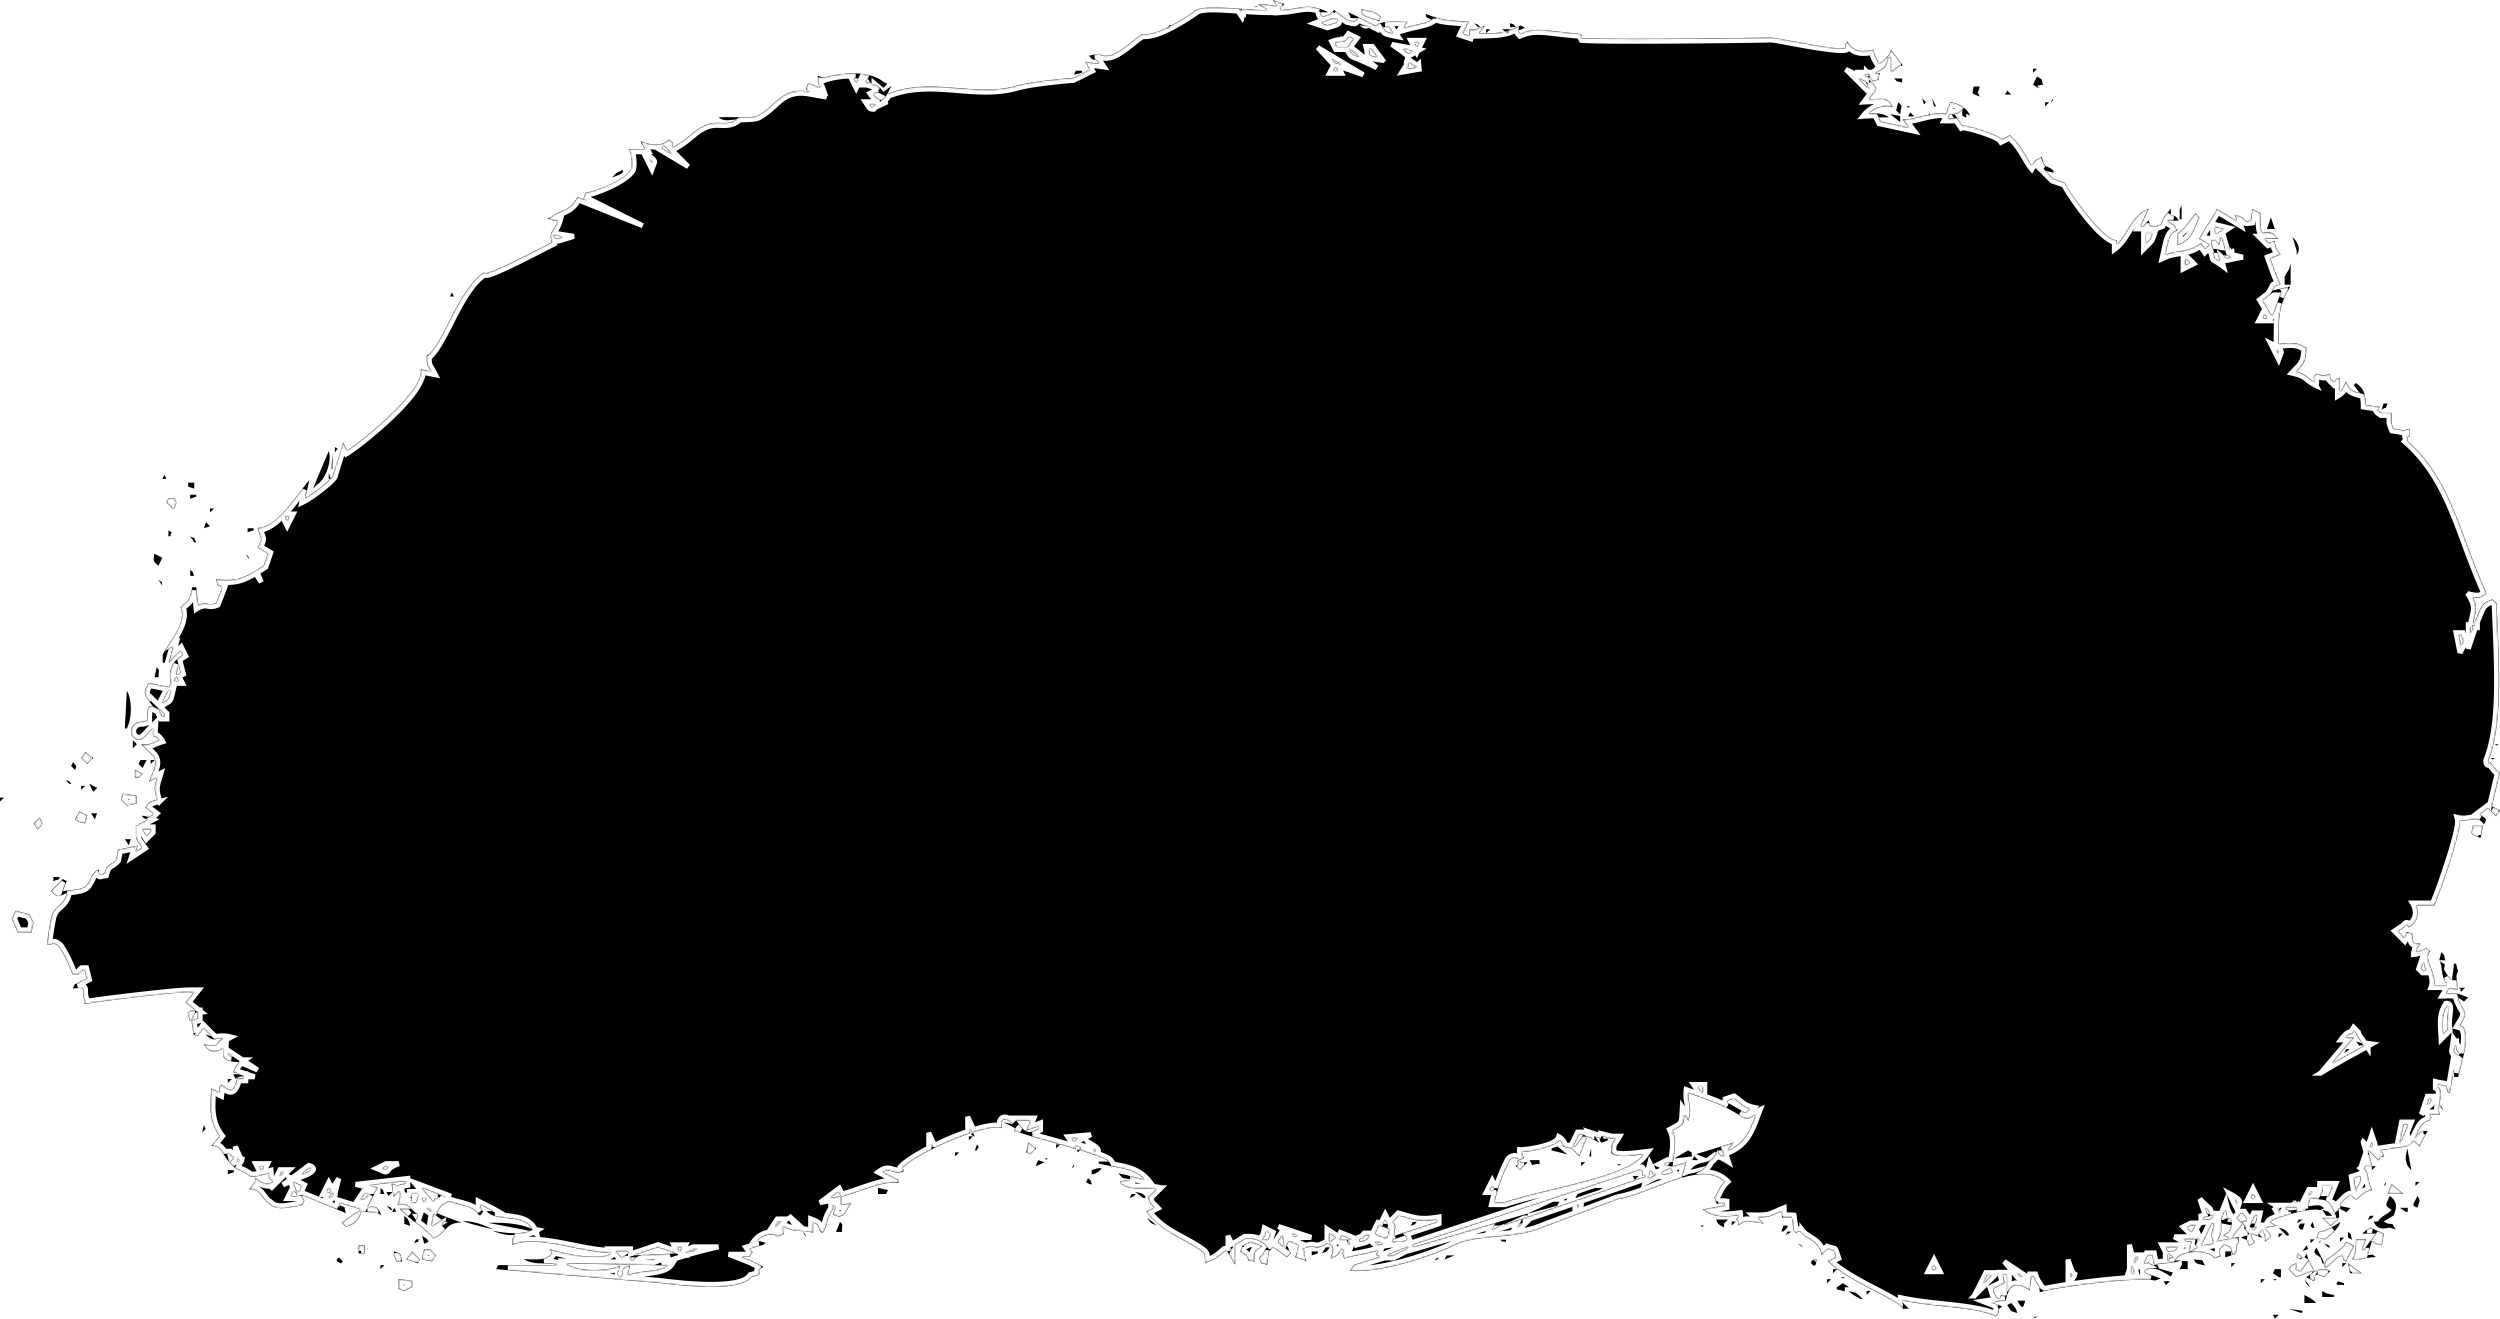 <svg width="1490" height="786" xmlns="http://www.w3.org/2000/svg" xmlns:xlink="http://www.w3.org/1999/xlink"><defs><path d="M1484.401 454.169c-.8 1.4-1.799.2-1.2-1.2 8.798-22.388 6.2-58.17 4.8-93.352l-2.4-2.399c-7.998 2.2-7.198 6.597-10.597 12.994v2.398h-1.2c1.8-8.995 3.2-10.394 0-16.591 4 .6 4.999.4 8.198-2.399-16.395-36.381-20.794-67.366-47.187-90.954.8-2.598-1.4-2.398 1.2-2.398v-4.798c-5 1.6-2.8.8-9.398 0-1.6-3.998-1.2-2.998-1.2-9.395h-5.998c-3-2.2-2.2 0-1.2-3.598-2.799-.4-5.598-.8-8.198-1.2-.2-7.996-2.199-10.594-5.998-12.993l-1.2 1.2 3.6 4.797c-5.4-1.6-6.199-2.399-8.198-6.997-1.4 2.4-1.6 4.198-3.6 5.997v-8.196c-2.999 1-.6-.6-3.598 2.4-3-3-1.8-1.6-2.4-4.798-4.599 1.399-2.999 1.399-8.198 0-2.399 2.998-1.2 1.2-1.2 4.797-4.398-2.598-4.798-4.597-10.596-5.997 3.999-4.198 5.798-5.397 5.998-14.192-5.599-3.399-7.998-3.199-16.596-2.4.4-13.792-1-20.989 6.999-34.182-3.6.8-6.999 1.6-10.598 2.399 2.2-3.598.2-2 4.8-3.598-3.4-7.596-3.4-7.996-6-15.392l6-2.4c-2.2-3.797-2.6-2.398-3.6-8.195l-3.599 1.2-2.4-2.4h8.198c-3.399-3.797-3.998-4.397-9.397-3.598-1.4-1.999-1.2-8.195-1.2-11.794l-4.798-2.398c-.4 2.398-.8 4.797-1.2 6.996-5.599.8-.4-1.2-9.398-3.598l1.2 3.598c-3.999-2.399-7.798-4.797-11.797-6.996-2 4.397-6.598 10.194-10.597 17.79l5.999 3.599-2.4 2.399-2.4-3.599c-7.597 5.997-14.795 4.198-21.193 6.997 1.6-6.997 2.199-13.393 6.998-14.193-2-4.598-2.4-3.398-5.999-5.997h6.998c-2.199-2.799-.8-1.999-4.798-3.598v-3.598c-4.4 5.597-3.6 3.198-5.999 9.395l-3.599 1.2c-4.798-1.4-2.2 1.199-3.599-3.599l-3.599 3.598h-1.2c1.6-3.598 3.2-6.996 4.8-10.594-9.998 3.798-12.198 14.392-18.996 21.189v-2.399c-7.798 1-31.191-32.583-30.791-34.182-2.4-.8-4.8-1.6-6.999-2.4l-4.798-4.797 4.798 1.2v-1.2c-4.598-4.198-4.798-.2-6.998-8.196-3.599 1.6-3.799 1.6-5.998 4.798-3.2-4.398-5.799-11.394-12.997-17.791l-4.798 2.399c-3-3.199-20.995-8.596-23.594-8.196-1.6-2.399-3.2-4.798-4.799-6.996h2.4l2.399-2.4v3.599l2.4 1.2v-2.4l2.399 1.2c-2.4-4.798-6.199-6.997-11.797-8.196-1.8 3.998-2 3.798-2.4 6.997-2.999-.8-7.197-.2-11.396.8-.2.199-.4.199-.6.399l.2-.4c-5.399 1.2-10.797 2.999-14.396 2.599l3.599 4.797c-5.599-1.199-10.997-2.398-16.596-3.598l-1.2-2.399h5.999c-2.8-2.198-5.999-2.598-11.797-2.398 4.599-3.998 10.397-4.998 14.196-3.599-2.2-5.997-5.198-5.197-14.196-4.797 5.199-6.997 6.198-5.597 0-11.794v-1.2l2.4 2.4c4.798-1.8 2.799 0 3.598-3.599 1.4-1.999.2-1-2.399-1.2 5.599-3.198 6.398-2.398 8.198-9.394h1.2v8.195h1.2c3.398-2.798 2.598-2.798 5.998-3.598-2.4-3.198-4.8-6.397-6.999-9.395-1.8 4.798-3.599 5.597-6.998 8.196-2-2.999-2.999-5.597-3.599-8.196-5.798 1.2-11.597 1.799-15.396-4.798-2.399 2.799-.6.4-1.2 3.599-3.998 2.398-43.987-6.997-45.987-5.997 0 0-103.572 1.599-112.17 0 1.6-.4 1.4-2.2-1.2-2.4-19.794-1.598-24.993-3.997-34.19 0-2.8-3.198-1-.999 2.399-3.597l-2.4-1.2a73.708 73.708 0 0 1-7.997 3.199c0 .2-.2.2-.2.4-.2 0-.2-.2-.4-.2-4.599 1.199-9.198 1.199-16.196 1.399l3.6-4.798-5.999 2.399c-4.999-.2-2.6-1.4-3.6 3.598l-3.598-1.2c1.2-2.398 2.4-4.797 3.599-6.996-14.196-1.399-14.796-.4-25.993-4.797 1.2 2.998-1 1.2 3.599 3.598-4.199 2.399-8.998 2.599-16.596 4.798l2.4-3.599h-2.4c-.2-.2-14.196-1-16.595 2.4-5.599-2.8-10.997-5.598-16.596-8.197 3 3.998-1 3.599 5.999 3.599-2.8 2.598-1.8 1.998-5.999 1.199-2.799-2-5.598-3.998-8.197-5.997-2.6 2.199-1.6 2.199-5.999 3.598h-1.2c-2.199-3.398.2-1.799 3.6-2.399-12.797-5.797-15.596-1.999-28.393-1.2 1-2.998-.6-.599 2.4-3.597-2.4-.8-4.8-1.6-6.999-2.399l2.4 3.598c-2.8-.4-5.599-.8-8.198-1.2-1.4 0-2.4.2-3.4.4 2.6.4 5.4 2.999 5.8 3.199-4 0-9.798-.4-15.996-.8 1.4 1.2.2 1 .8 2-.4-.6-.6-1.4-1-2-10.997-.8-22.794-1.399-26.193.8-5.199 3.598-22.794 15.792-31.792 14.193-6.998 3.598-17.795 17.191-25.993 11.794l-5.998 1.2c3.999 5.196 2.6-.4 5.998 4.797-2.8-.4-5.598-.8-8.198-1.2l2.4 4.798-9.398 4.797s-23.793 1.8-34.19 4.798c-25.394 6.996-50.387-5.797-76.78 4.798l2.4-4.798-4.8 3.598c-2.599-3.198-2.399-3.398-6.997-4.797v-3.599c2.399 2 4.798 3.998 6.998 5.997l2.399-2.398-2.4-1.2c-8.797-7.596-28.192-4.997-35.39-2.399l-3.599-1.199c0 5.397-.4 2.998 1.2 6.996l-5.999-2.398h-1.2l-1.199 3.598 2.4 1.2c-16.796-3-19.595 7.995-30.792 14.192-3.6 1.999-16.196.6-23.594 1.2 3.4 2.598 5.998 1.599 10.597 1.199-5.998 4.398-11.197 0-18.995 3.598-7.398 3.398-8.397 7.196-18.995 12.993 0-4.198 1-1.599-2.399-4.797-1.6 3.198-8.598 4.597-16.596 1.2.8 2.598-.6.399 1.2 2.398l1.2 2.399h-9.398c1 1.799 2.2 7.996 1.2 11.794-3.799 6.596-20.994 13.193-27.193 14.193l-1.2 3.598 2.4 1.2-5.998-2.4c-4.2 8.796-10.398 7.596-15.396 11.794l-2.4 1.2c4.6 1 1.2 1.2 5.999 1.2-2.6 7.995-5.399 5.196-3.6 12.992-6.997 3.399-39.989 21.19-40.188 17.791-15.596 9.795-25.394 45.577-34.191 49.575 0 5.997-.2 4.798 2.4 9.395l-6-1.199c2.6 12.793-36.19 43.578-43.788 48.375l-2.399-4.797c-2 6.197-3.999 12.593-5.998 18.99.8 1.8-11.397 11.194-16.596 14.193.8-3.598 1.6-6.997 2.4-10.595-6.399 6.597-18.595 28.186-30.792 28.386 2 7.796 3.199 5.197 0 11.794l5.998 3.598c-.8 2.399-1.6 4.798-2.4 6.996-11.596 7.397-15.195 9.596-28.392 8.196 1.6 5.198-.8 2.4 3.6 4.798-1.2 3.198-2.4 6.397-3.6 9.395-4.998 1.8-5.198-1.2-10.597 1.2-.4-3.599-.8-6.997-1.2-10.595h-2.399c-2 9.395-2.799 7.796-6.998 11.794 3.8 9.395-5.998 19.39-10.597 28.385V395h1.2c.8-2.799 1.6-5.597 2.399-8.196l2.4-1.2c-.8 3.2-1.6 6.398-2.4 9.396l6.998-6.996 1.2 2.398c-6.598 4.198-8.598 9.595-6.998 16.592l-1.2 2.399c-3.999-.8-7.798-1.6-11.797-2.4-4.799 6.997-1.8 7.797 2.4 14.194-3.6-1.8-3.4 3.598-3.6 8.195-5.398 1.6-6.198-.4-9.397 4.798v3.598c5.199 7.396 8.998.2 12.997-3.598-.4 7.396.4 2.799 3.599 6.996-5.199 1.8-5 2.8-10.598 2.4l6.999 6.996c3.399 4.797-.4 9.195-2.4 15.392l4.799-2.399c-1.6 5.197-2 6.997 0 12.993-5.199 1.4-4.599 1.2-6.998 4.798l4.798 3.598c-3.199 2.999-2.399 1.6-6.998 1.2 2.2 2.398 0 .8 3.6 2.398-2.4 1.2-4.8 2.4-6.999 3.599.2 8.595-.8 6.996 3.6 12.993l-3.6 2.399 1.2-3.598c-3.999.8-7.798 1.599-11.797 2.398l-1.2 5.997c-3.599 3.998-5.198 1.8-6.998 8.196-4.199.6-2.2 1.6-3.599-2.399-3.999 2.2-4.399 5.997-6.998 9.396-2.4 2.798-7.998 2.598-14.196 3.598l2.4-5.997-2.4-1.2-6.998 6.997c3.799 4.398 4.399 3.598 9.397 1.2-1.6 8.195-7.998 7.196-9.397 15.391 0 0-1.6 8.196-2.4 15.393 3.8.4 3.6-1.6 6.999 1.199 2.599 3.598 5.798 9.995 8.197 16.591 5 .2 2.2.8 5.999-2.398h1.2l1.2 4.797c-2.4 1.2-4.8 2.399-6.999 3.598l-1.2 2.4c9.598-.6 4.2-.2 6.998 6.996v2.398c1.8-.8 60.184-7.996 62.584-6.996h2.399l-4.799 5.997 5.999 4.797c-4.6.4-1.4-.999-4.799 1.2l1.2 4.797h1.2l2.399-4.797h1.2v3.598c-3.2.4-.2-.4-3.6 1.2.4 2.798.8 5.597 1.2 8.195l2.4 1.2 3.598-4.798 4.8 4.798-3.6-1.2c4.599 4.998 5.199 2.2 10.597 2.399l-2.4 1.2c-1.999 3.198-1.999 3.398-9.397 2.398 3.2 5.198 6.599 5.198 11.797 2.399-.4 5.397-1.2 7.596 9.398 8.196-3 3.398-2 2.599-3.6 5.997l3.6 1.2h-3.6c2.8 4.997-.2 1.598 6 1.199v1.199h-3.6c-2.4 9.595-4.599 7.196-9.397 3.598-2.4 2.999-1.2 1.2-1.2 4.798l-4.799-2.4c-1 11.795-1.2 20.19 4.799 28.386l-4.799 5.997c5.999-.6 6.398 5.198 10.597 9.396l-1.2-4.798h1.2c3 3.598 3.8 1.8 0 4.798 4.999 6.196 5.799 3.998 11.797 8.195 1 1.6 7.598 0 11.797-1.199.2 4.398-.6 1.2 2.4 4.798-3.2 2.398-6.599.6-10.598-2.4v2.4l-3.599 4.797c5.999-1.799 8.598 6.997 11.797 8.196 4.199 4.598 10.797 2.599 19.995 1.2 2-4.398 1.2-1.4 0-5.998 8.597 3.599 17.395 6.997 25.993 10.595-1.6-5.197.8-2.399-3.6-4.798v-1.199c4 1.2 7.799 2.399 11.797 3.598v1.2c-3.998 1.599-8.597 5.397-10.597 6.996l2.4 2.399c5.598-1.6 7.798-3.998 9.397-9.395 6.798 1.599 6.398-.4 11.797 2.398-2.4-5.397-3.2-5.397-8.198-4.797l5.999-11.794-4.8-1.2c6.999-.8 14.197-1.599 21.195-2.398v1.2c-6.198 1.198-3.199 1.798-8.198 0 .4 2.798.8 5.596 1.2 8.195l3.6-3.598c.399 4.797.199 3.598-1.2 8.196 3.199-.6 5.398 0 8.197 2.398h-6.998c7.198 7.397 16.396 12.394 19.995 17.791 6.798-2.199 7.198-8.395 14.196-9.395 1-.2 2-.2 3-.2a163.43 163.43 0 0 1-14.797-5.597c2.2-4.798 3-4.398 6.998-6.996 6.598 2.398 15.196 2.798 17.795 8.195h1.2c2.4-3.998 1.2-.6 0-4.797v-1.2c2.4 1.2 4.799 2.4 6.998 3.599h-3.599c6.598 6.996 21.194 1.199 27.193 10.594-5.799-2.598-13.996-3.998-25.993-3.598 8.198 1.6 16.595 3.198 24.793 4.798-5.598 1.999-13.996 1.599-22.594-.2 4 1.599 8.198 2.998 13.197 2.598-.8 2.6.6.4-1.2 2.4v3.597c15.196-6.196 38.79 4.198 58.984 4.798-6.398 4.797-28.592.4-36.59-2.399l1.2 2.399c-3.2 4.198-7.598 3.998-16.596 3.598 5.399 3.998 14.596 1.6 19.995 3.598h-35.39l-1.2 2.4c32.191 2.798 64.582 5.596 96.774 8.195 15.995 1.999 48.986 5.597 55.585-3.598 8.997-1.8.8-2.799 6.998-5.997-2.4-1.2-4.799-2.399-6.998-3.598l-5.999-2.4h4.799c1.8-4.397 2.8-.799 0-4.797 2.8-.8 5.599-1.599 8.198-2.399l1.2-1.199-4.8-1.2c4.4-4.597 10.598-3.997 11.798-2.398 5.998-2.399 2.999.2 3.599-5.997 4.199 2.998 10.197 2.399 17.795 3.598v-5.997c4.199 1.8 2 2 4.799 5.997h1.2c3.198-5.997 1.399-7.196 5.998-14.193v-2.398c2.599 3.798.4 0 0 5.997l3.599 1.199c3.599-1.6 1.4 0 3.599-2.399l3.599-5.997-5.999 1.2v-4.798c11.597-2.799 23.994-9.595 34.191-8.196v-1.799l-9.397-4.797c4.399-2.4 5.798 1.599 11.797 0 1.6-1.8.4 0 0-2.4 5.798-5.996 24.993-15.591 40.189-20.589v-2.998l1.2 2.598c7.997-2.598 14.795-3.798 17.595-2.598-.4-5.797 1.2-6.997 6.998-2.399l-5.999-1.2c2.4 1.2 4.8 2.4 6.999 3.599-2.2 2.399 1.6 1.999 2.399 2.399 3.799 1.399 13.396 4.197 23.394 6.996h.2l10.197 2.998c-.2-.6-.4-1.199-.6-1.999l3.6 1.2-1.2 1.2c8.597 2.798 15.995 5.197 17.795 6.996h-5.999v1.2c12.197 2.998 20.195 2.598 27.193 9.394-5.199-1.2-10.197-2.398-15.396-3.598 2.6 3.398 2.4 2.999 8.198 3.598-2.4.4-4.799.8-6.998 1.2v1.2c4.798 4.597 14.796 2.598 21.194 3.597l-4.799 4.798c1.4 4.198 1 3.398 3.6 5.997l-4.8 2.399c10.198 13.193 20.995 15.192 32.992 23.588 2.999 2.598 1.6 2.798 2.4 6.996 5.998-1.8 7.397-3.198 11.796-6.996h1.2c1.6 2.798 3.199 5.597 4.798 8.195v-11.794l5.999-3.598c5.398-.2 9.197.6 12.996 4.798-2.4 2.798-1.8 4.398-4.798 5.997 1.8 5.997 1 2.598 4.798 4.797.4-2.798.8-5.597 1.2-8.196l2.4-2.398c2.799 1.999 5.598 3.998 8.197 5.997l2.4-2.4-2.4-4.797 1.2-2.399 5.998 2.4c-2 3.597-.2 2.998-2.4 6.996 2.4.8 4.8 1.599 6.999 2.398-1.4-3.598-1.2-2.398-1.2-5.996l-1.2-1.2c9.398-3.598 5.799 2.199 15.396-3.598 3.2 3.398 3 3.198 1.2 9.395 4.999-1.799 4.199-2.598 6.998-5.997.8 2.2 1.2.4 0 2.399l1.2 3.598c7.398-2.399 10.597-1.999 19.995-4.797l-1.2 2.398 2.4 1.2c-5.2 1.599-10.198 3.198-15.397 4.797l-2.399 3.599c19.195 1.599 50.386-9.396 62.583-15.393 12.597-6.196 33.991-3.598 49.587-9.395 15.796-5.997 31.591-11.794 47.187-17.79 20.595-3.2 48.787-23.789 63.783-10.595-3.599 3.798-4.599 8.395-5.998 9.395 2.4 5.997-.2 2.998 5.998 3.598v1.2c-4.399.799-8.598 1.599-12.996 2.398 5.798 4.798 12.796 4.598 21.194 3.598-.2 3.599-2.4.8 0 3.599v2.398c5.998-3.598 3.599-2.598 15.396-1.2l-3.6-3.597c6.799 0 6.999-.6 14.197-3.598.2 5.397-.4 3.198 5.998 3.598.4 2.798.8 5.597 1.2 8.196 2.6 2.398.2.999 3.599 0 3.999 5.397 11.397 5.197 12.997 14.192l3.599-3.598c4.998 1.8 2.999-.2 4.798 4.798l-4.798 2.398c12.996 12.794 42.188 22.989 44.788 28.386h3.599l-3.6-3.598v-1.2c19.595 3.998 42.79 3.599 55.586 9.396 4.398-5.198-1.8-1.6 3.599-5.997l-5.999-2.399c2.8-.4 5.599-.8 8.198-1.2 2.2-10.394 6.398-10.794 14.196-5.996.4-2.799.8-5.598 1.2-8.196h1.2c2 5.997 3.399 3.598 3.599 9.395 12.396-3.598 60.783-9.395 68.581-6.996l3.6-1.2c-3.2-1.2-6.399-2.399-9.398-3.598v-1.2c5.398-2.798 9.397 0 15.396 3.599l1.2-2.399c-2.8-.8-5.6-1.6-8.198-2.399l-1.2-2.399c5.798-.999 10.397-.8 14.196-2.398h-3.599c4.399-6.797 20.594-6.197 23.594-1.2l3.599-1.2c-.6-4.597-1-3.797 2.4-6.996 4.198 2 3.198 1.2 4.798 5.997h1.2c2.799-3.998-.2-3.798 2.399-6.996v-3.598c-1.4.2-3 .6-4.399.8 0 .2-.2.2-.2.4l-.4-.2c-2.6.4-5.198.999-7.798 1.399 2.8-4.398 2.6-4.998 2.4-10.595l5.998 1.2c-1.8 5.597-1 2.998-4.799 5.996 1.4.8 2.8 1.4 4.2 2.2.2 0 .599 0 .799-.2 2.2-3 4.599-5.998 6.798-8.996 1.6 2.998-.4 2.199 2.4 4.797 1.599 3.399-1 1.8-3.6 3.599 4.4 1.999 2.8.4 4.8 4.797 6.197-2.798 2.199-1.599 1.199-6.996 2.4.8 4.799 1.599 6.998 2.399l-2.4-2.4 2.4-2.398c1.2 4.198 1.4 3.398 1.2 6.996 5.798-3.198 3.199-4.797 0-8.195 2.399-.4 4.798-.8 6.998-1.2l-3.6-2.399c2.6-2.398 23.794-8.795 29.593-6.996l2.4-1.2c-3.4-2.598-3.6-1.599-9.398-1.199l1.2-4.797a818 818 0 0 1 8.197 1.199c3.6 1.4 4.599 4.798 6.998 9.395v1.2h-8.198l4.8 4.797c6.197-3.998 5.598-5.197 4.798-10.594l4.799 2.398 2.399-2.398-5.998-1.2v-1.2l3.599-3.597c3.599-2.6 2-1.2 5.998 1.199 3.599-2.998 3.599-4.398 9.397-5.997-2.999-6.397-1.8-10.395-4.798-12.993 3.199-2.599.2-.8 4.798-1.2-.8-3.198-1.6-6.396-2.399-9.395l5.998 5.997c3.2-2.799-.6-1.999 3.6-2.399-1.6-3.598 0-1.4-2.4-3.598 5.599-.8 10.997-1.6 16.596-2.399 6.598-4.797 5.198-13.793 12.996-15.392 1.2-3.398 1.6-.4 0-3.598h5.999c-2.2-5.197 3.199-13.193-1.2-16.592v-1.199c5.798 1.2 3.999-.4 5.998 4.798h1.2c.8-4.798 1.6-9.396 2.4-14.193v4.797h2.399c2.2-8.395 8.797-28.785 1.2-30.784 5.798-9.195 2.199-6.597-1.2-16.592l3.599 2.4 2.4-2.4c-6-2.398-6-2.598-12.997-2.398 2.799-4.798.4-2.2 6.998-2.4-.6-6.996-1.8-7.795 0-10.594l-1.2-4.797h-1.2c-.4 3.198-.8 6.396-1.2 9.395-2.799-1.999-2.999-2.799-4.798-5.997.8-3.998 1.2-2.199-2.4-4.798 2 6.197.4 7.796 3.6 12.994v1.2h-6.998c1.4-7.997-6.799-15.593-2.4-19.99-4.199-4.198-1.2-1.4-8.198 0 .6-2.6.4-1.2 2.4-4.798-5.399.2-4.599-1.2-4.799-5.997-4.999-.8-2.2-2.199-4.799 2.399l-3.599-3.599 3.6-2.398c1.599-1.8 1.199-2 2.399 0 3.999-1.8 7.198-6.797 4.798-12.994h10.598c3.599-7.796 15.995-43.577 15.395-50.774 7.198.8 10.398-3.198 14.197 2.399 1.999-3.398 1.8-2.999-2.4-5.997l4.799-3.598 4.799 4.797 2.399-3.598-4.799-2.399c1.6-6.596 3.2-13.393 4.799-19.99-2.4-1.599-3.999-3.997-5.599-6.396zM89.776 495.548l-2.4 2.399-2.399-3.599h4.799v1.2zm8.198-68.565h-1.2l-2.4-4.798 3.6 3.598v1.2zm-1.2-8.196c1.2-2.399 2.4-4.798 3.6-6.997h1.199c-1.2 5.198-.8 4.598-4.799 6.997zm7.198-12.994l1.2-2.398 1.2 2.398h-2.4zm1.2-3.598l1.2-5.997 1.2 4.798-2.4 1.2zm30.592 225.486l3.599 2.398c-3.6-1.399-1.4.2-3.6-2.398zm5.998 64.967v-2.4c1 2.2 1.2.4 0 2.4zm14.196 4.797l-1.2-2.399h2.4l-1.2 2.4zm10.597 3.598l1.2-2.399h1.2l-2.4 2.4zm4.6-390.8l-1.2-2.4h2.399l-1.2 2.4zm2.398 402.594l1.2-2.399h1.2l1.2 2.4h-3.6zm3.6-2.399l-2.4-5.996 4.799 2.398c-1.6 3.598 0 1.4-2.4 3.598zm2.399-10.594l4.799-3.598c3.399 1-3.4 2.998-4.8 3.598zm16.395 8.196l1.2 2.398h-2.4l1.2-2.398zm0 5.997l2.4-3.599c-.6 2.4 1.4 1.4-2.4 3.599zm18.995 1.199l2.4-3.598h2.399c-2.2 2.798-1.2 1.999-4.799 3.598zm12.997-18.99l2.4-1.2h1.199c-2.4 2-.2 2.599-3.6 1.2zm19.994 30.784l-2.399-3.598h3.6l-1.2 3.598zm1.2-14.193l-1.2 3.598h-2.399v-4.797h3.6v1.2zm2.4 1.2h2.399l-1.2 2.398-1.2-2.398zm2.399 5.797c3.599 1.599 1.4 0 3.599 2.398l-3.6-2.398zm12.996 8.395l-3.599 2.4 1.2-2.4h2.4zm-3.599-1.199l-5.998 3.598c.4-2.399.8-4.797 1.2-6.996 1.6 1 3.199 2.199 4.798 3.398zm-2.399-15.392c.2 5.197-1.8 0-2.4 4.598-2.399-2.8-4.798-5.598-6.998-8.196 3.2 1.2 6.399 2.398 9.398 3.598 2 .6 3.999 1.4 5.998 2.199-2-.6-3.999-1.4-5.998-2.2zm68.582-571.51l5.998 1.2c-3.799 1.2-3.4 1.4-5.998-1.2zm66.182-53.172l4.798 4.797-5.998-3.598 1.2-1.2zm-7.198 10.594l-1.2-2.398c2.2 1.599.8 1.399 1.2 2.398zm-9.398 651.869c-2.799 1.399-1.6 2.998-3.599 0h3.6zm-4.798-3.599v1.2l-3.6 2.399-3.599-3.599h7.199zm0 14.193l1.2-5.997c-5.4 2-4.2 2.2-4.8 5.997l-1.2 1.2c-2.399-3.599-.799-1.2 0-6.997-4.398 2.999-24.793 4.598-31.79-1.2 19.994.4 40.189.8 60.183 1.2-4.799 3.998-17.595 2.799-23.593 5.797zm3.599-11.794l14.196-4.797c3.599 1.2 6.998 2.398 10.597 3.598-8.198.4-16.596.8-24.793 1.2zm27.192-2.399l-1.2-2.398h2.4l-1.2 2.398zm2.4 1.2l5.998-2.399h2.4c-3 .8-5.8 1.6-8.398 2.399zm54.185-15.392l2.4-3.598h1.2l-3.6 3.598zm33.191-17.591l4.799-3.599 1.2 2.4c-2.2.399-4 .799-5.999 1.199zm15.396-664.862l-1.2-2.399h2.4l-1.2 2.399zm6.998-2.399l1.2 2.399h-2.4l1.2-2.399zm1.2 15.392h3.599c-3 1.4-1.6 2.999-3.6 0zm6.998-2.398c-2.6-1.4-3-1.2-4.799-3.599l2.4-1.199 4.798 2.399c-.8 1-1.6 1.599-2.4 2.399zm29.592 624.682v-2.4c1 2.2 1.2.4 0 2.4zm63.783-11.794l-2.4 1.2c-4.598 2.398-7.198-1-10.597-5.998h8.198l-2.4 5.997c2.4-.8 4.8-1.6 6.999-2.399v1.2h.2zm19.995 5.797h3.599c-2.8 1.399-1.6 2.998-3.6 0zm14.196 8.395l-1.2-2.398c2.2 1.599.8 1.2 1.2 2.398zm80.378 58.97v-2.398c1 2.199 1.2.4 0 2.398zm22.394-6.996h-3.599c2.4-3.198 1.8-1.999 2.4-4.798l2.399 1.2-1.2 3.598zm5.998 1.2l2.4-3.599c.4 2.399.8 4.798 1.2 6.997-1.4-1.2-2.4-2.4-3.6-3.399zm8.198-4.798l3.6 1.2c-3.8.599-1 1.399-3.6-1.2zm259.73-79.16l3.6-1.2c4.398 3.2 5.398 4.798 9.397 5.998l-2.4 2.398c-3.598-1.999-6.997-3.998-10.596-5.996v-1.2zm-15.195-8.196v3.598l-2.4-3.598h2.4zm-20.195 44.778h1.2c-2.4 1.998-.2 2.598-3.6 1.199l2.4-1.2zm-53.186-16.392h2.4c-1.8 3.998-2.8 3.398-4.799 6.996h-1.2a78.07 78.07 0 0 0 3.6-6.996zm-41.189 15.192c1.6-1.999 4.8-1.2 5.999 0 4.199-2.399 1.6 0 1.2-4.797 5.598-.2 19.594-2.999 22.393-6.997 3.6 3.198-.8 3.798 6.999 4.798l4.798 4.797c2-5.197 2.2-5.997 4.799-11.794 2.4 1.2 4.799 2.399 6.998 3.598l-2.4-3.598c4.8 1.6 1.2 0 3.6 3.598l3.599-1.199c1.4-1.999.2-1-2.4-1.2v-1.199l4.8 1.2h2.399c-2.4 3.798-2.4 2.998-2.4 6.996-1.6 5.197 13.996 2.999 18.995 2.399-9.197 13.193-55.185 19.59-82.578 28.385h-5.998c2-8.595 4.999-16.991 9.197-24.987zm-10.597 15.392l1.2 2.4h-2.4l1.2-2.4zM845.573 25.587l-1.2 2.399-1.2-2.399h2.4zm0 14.193c-2.4.4-4.799.8-6.998 1.2 2-3.2.6-.6 1.2-3.599l3.599 2.399h2.199zm-3.599-9.395c-3.4 1.999-2 1.599-5.998-1.2 2.199.4 3.999.8 5.998 1.2zm-8.198 694.246c9.997 2.799 12.197 3.798 22.394 2.399v1.2c-8.198 2.798-16.595 5.597-24.793 8.195-1-3.998 2-4.797-1.2-8.196l3.6-3.598zm4.799 14.193l-3.6 1.2h-4.798v-1.2c2.4-.8 4.799-1.6 6.998-2.399.6.8 1 1.6 1.4 2.399zM827.778 16.192l2.4 3.598c-4-.8-4.2-1-6-3.598h3.6zm-2.2 710.838l1.2 2.399h-2.4c.4-1 .8-1.6 1.2-2.399zm-3.599 3.398l3.6 1.2 2.399 1.2-1.2 4.797c-4.799-.6-4.399-.8-6.998-2.4.6-1.598 1.4-3.198 2.2-4.797zm-4.798-714.236c-3.8 1.399-4.4 1-6.998-1.2 2.399.4 4.598.8 6.998 1.2zm-12.997 5.797l2.4 1.2-3.6 4.797h-5.998l-1.2-2.399c4.2-1.2 5.199.6 8.398-3.598zm-12.996-6.997l-3.6-1.199 5.999-2.399h3.599c-.8 2.2.6 1.6-5.998 3.598zm1.2 725.031v-4.797l3.598 2.399-3.599 2.398zm2.399-697.844l1.2-2.4 1.199 2.4h-2.4zm-1.2-7.197l5.998 3.598c-4.398-1.399-3.599-1-5.998-3.598zm10.597 707.24l-1.2-2.399c2.2 1.6.8 1.4 1.2 2.4zm-5.798-3.398l1.2-2.399 5.998 2.399h-7.198zm5.798-709.639l5.999 4.798c-4.4-1.8-3.8-1.2-5.999-4.798zm5.999 710.838v-1.199c3.599-1.6 1.4 0 3.599-2.399h2.399c-2.4 2.999-1.4 2.399-5.998 3.598zm5.798-710.838h1.2l3.599 4.798c-5.999-1-4-1.8-4.8-4.798zm3.599 710.838l4.799 1.2c-3.6.6-2.2 1.2-4.799-1.2zm10.597 8.196h-3.599c3.999-1.599 7.798-3.198 11.797-4.797h1.2l-9.398 4.797zm59.184-15.392l1.2-2.399h3.599c-1.8.8-3.4 1.6-4.799 2.4zm15.196-1.2l1.2-2.398h1.2l-2.4 2.399zm35.59-11.793v-2.4c1 2.2 1 .4 0 2.4zm-44.987 10.594c4.399-1.999 8.597-3.998 12.996-5.997h2.4v-1.2c-22.794 6.598-45.588 13.394-68.582 19.99v-1.199c45.188-14.992 90.576-29.984 135.764-44.777 2.599 2.799.6-.2 1.2 3.598h2.399c-28.593 9.995-57.385 19.79-86.177 29.585zm87.376-28.185l1.2-4.798 1.2 2.399h2.399l-4.799 2.399zm9.398-2.4h-1.2v-1.199l4.799-2.398 1.2 2.398-4.8 1.2zm31.991-14.192h2.4l1.2 3.598c-4.2-2.199-1.6.6-3.6-3.598zm5.799 0l3.599-4.797c-7.398 2.398-14.996 4.797-22.394 6.996l5.998 2.399 4.799-3.598h1.2c-4 9.195-9.998 3.598-15.396 10.594 3.199-.8 6.398-1.599 9.397-2.399-4.399 5.198-9.397 3.599-12.997 5.997h-1.2c.8-2.798 1.6-5.597 2.4-8.195-2.8.8-5.598 1.599-8.198 2.398.4-6.396 3-14.392 0-21.189 5.999-3.198 6.599-3.198 6.998-9.395l2.4 3.598c2.4-8.596-.2-9.995 0-16.592 12.796 4.598 21.994 7.397 31.791 14.193 4 2.2 3.4 1.2 8.198-1.2-3.799 10.196-6.598 16.792-16.595 21.19zM1114.9 44.577c-3.4 1.2-.6 2-3.6 0h3.6zm-7.198 2.2c4.398 2.198 3.999.799 5.998 5.996l-5.998-5.997zm43.788 709.638l1.2-2.399 1.2 2.4h-2.4zm9.397-685.85l1.2-2.4h1.2l1.2 2.4h-3.6zm21.195 694.246l2.399-4.798h2.4l-4.8 4.798zm14.196 6.996c-4.199 1.8-2.6-2.399-4.799 2.399-2.6-2.399-2.2-1.6-3.599-5.997 2.4-1.2 4.799-2.399 6.998-3.598l-1.2-4.798h2.4v11.994h.2zm5.998-12.993l3.6 2.399c-3.6-1.6-1.6 0-3.6-2.4zm31.792 2.399v-2.4c1.2 2.2 1.2.4 0 2.4zm36.59-2.4v-4.797l1.2 4.798h-1.2zm1.2-5.796l1.2-3.598h1.199l-2.4 3.598zm7.198-614.088h3.599c-1.4 4.198-1 3.399-3.6 5.997v-5.997zm-1.2 614.088l2.4-4.798h2.399l1.2 5.997c-5.8-2.199-.4-2.399-5.999-1.2zm50.786-603.493l-1.2-2.399c2.2 1.6.6 1.4 1.2 2.399zm-8.397-14.193l4.798 1.2-3.599 2.398h-1.2v-3.598zm-3.4 588.1h-1.2l-1.199-3.597c2.4 2.199.8 0 2.4 3.598zm-8.397 6.997l-2.4 3.598-2.399-2.398 2.4-1.2h2.399zm-5.799-576.107l2.4 2.4-2.4 1.199v-3.599zm-9.397 595.098l-1.2 2.398v-4.797l1.2 1.2 2.4 1.199h-2.4zm-1.2-3.599l-1.2-2.398h6.999c-2.4 2.398-1.2 1.799-5.799 2.398zm12.997 0l1.2-5.997c-4.6-.4-1.4 1-4.8-1.199h6.999c-.2 3.998-1.4 1.8 1.2 4.798-1.6.8-3 1.599-4.6 2.398zm4.598-5.797v-2.398c1.2 1.999 1.2.2 0 2.398zm9.598 1c-2.4.4-4.799.8-6.998 1.2 2-4.398 3.999-8.596 5.998-12.994h1.2c-.6 3.998-2.6 6.597-.2 11.794zm-5.999-13.993v-1.2l4.8-1.199h1.199c-2.4 2.399-1.2 1.6-5.999 2.399zm5.999-576.307h2.4l1.199 4.798c-3.6-2.399-2.2-.2-3.6-4.798zm1-2.398h-1.2l-1.2-4.798c4.399.2 1.2-.6 4.799 2.399l1.2-4.798c.8 2.799 1.6 5.597 2.399 8.196-2-.2-3.999-.6-5.998-1zm3.599 578.705l2.399-5.997 1.2 4.798-2.4 1.199h-1.2zm3.599 1.2l1.2-2.4 1.199 2.4h-2.4zm-2.4-576.307l4.799 1.2c-3.599.799-2 1.198-4.799-1.2zm8.198 565.512l-1.2-2.399c2.2 1.6.8 1.4 1.2 2.399zm2.4 10.794l-2.4-2.398 2.4-2.4h1.2l2.398 3.599-3.599 1.2zm7.198-16.591l1.2 2.399h-2.4l1.2-2.4zm-1.2 19.99h3.599c-3.4 1.2-.6 1.999-3.6 0zm2.4-2.4h-2.4l2.4-4.797h1.199c-.4 1.8-.8 3.399-1.2 4.798zm23.593-11.793l-1.2-2.399c2 1.6.6 1.4 1.2 2.399zm-9.598-506.542l-1.2-2.4c2.2 1.6.8 1.4 1.2 2.4zm-9.397-21.19l1.2-2.398 1.2 2.398h-2.4zm4.799-2.398c-1.6-2.799-3.2-5.597-4.799-8.196l5.998-4.798h4.8c-1.6 4.398-3.2 8.596-4.8 12.994h-1.2zm3.599 532.529c2.399 2.199.8 0 2.399 3.598-1-1.2-1.6-2.399-2.4-3.598zm11.797 1.2c-4.6.399-3.6.799-6.999-1.2h6.999v1.2zm6.998-8.197l1.2-2.399h1.199l-2.4 2.4zm11.796 0h-4.798c2.2-3.398 1.2-1.599 1.2-5.997h5.998l-2.4 5.997zm16.596-4.797v2.398c-.4-2.798-.8-5.597-1.2-8.195l3.6-1.2c.6 2.399-.6 4.798-2.4 6.997zm-14.196-74.362c4.399-5.198 8.598-10.195 12.996-15.393h-4.798c2.799-2.998 2.799-.6 4.798-3.598l1.2 1.2c.6 2.198 1.4 2.598 3.6 5.997l-3.6-1.2c3.2 4.198.4 1.8 4.799 2.399-6.399 3.598-12.797 6.996-18.995 10.595zm22.394 50.774l1.2-3.598c1 2.998.4.999-1.2 3.598zm50.786-61.37c1.2 1.8-.2 2.2 2.4 4.798v1.2c-4-2.999-3-1.4-2.4-5.997zm-4.599-23.587c1.4.8-1 8.795 0 14.193l-2.399 2.398c-.4-7.196-.8-11.394 2.4-16.591zm-10.797 55.372h1.2c-1.6 3.598 0 1.399-2.4 3.598l1.2-3.598zm-3.399-81.359l1.2 4.798h-1.2l-1.2-1.2 1.2-3.598zm-11.797 96.75h2.4c-1.6 3.999-3.2 7.797-4.799 11.795.8-3.998 1.6-7.796 2.4-11.794zm34.191-285.654l-1.2-5.997h1.2l1.2 3.598-1.2 2.4zm5.799-7.196v-3.598h1.2l-1.2 3.598zM1299.05 756.415h4.799v-4.798h-3.6c.6 2.8 0 1.8-1.199 4.798zM747.6 4.398s1-.4 2.6-.8c-1-.2-2 0-2.6.8zm-8.397 1.2c0 .199.2.199.2.399h.2c0-.2-.2-.4-.4-.4zm82.777 6.996l1.2-2.4c-3.4-3.397-4.399-2.998-11.797-4.797-.8 4.798 4.399 4.998 10.597 7.197zm60.184 3.598c-2.2-2.399 0-.8-3.599-2.399l2.4 2.399h1.2zm17.795-2.399v2.399h3.6c-2.2-2.399 0-1-3.6-2.399zm-203.145 1.2l-1.2 2.398 2.4-2.399h-1.2zm188.95 4.797l2.399-2.399h-2.4v2.399zm14.195-2.399h-4.798c1 .8 2.2 1.4 3.199 2.199.2 0 .4 0 .6-.2.2-.8.6-1.4 1-1.999zm311.717 23.588v2.399l2.4-2.399h-2.4zm-566.848 1.2h-3.6l-1.199 2.398 4.799-1.2V42.18zm572.846 8.195c-1.6-4.397 0-2.398-3.599-4.797l-2.4 4.797 3.6 2.4c-1.8-2.8-.8-1.4 2.4-2.4zm-83.977-3.598h-4.8c2.4 2.399.4 1.2 4.8 2.399v-2.399zm46.187 10.795c-2-4.598-1-.6 0-5.997h-3.599c-.8 5.197-1.8 3.598 3.6 5.997zm16.396-3.598l-1.2 2.398h3.6l-2.4-2.398zm-48.387 6.996l-2.4-2.399 1.2 3.598 1.2-1.199zm5.998 2.399l-2.4-4.798 1.2 4.798h1.2zm69.582-4.798l-1.2 2.399c2.2-1.6.8-1.2 1.2-2.399zm-92.176 2.399l-1.2 4.798 2.4 2.398c.6-5.397 1.8-4.597-1.2-7.196zm87.577 0v2.399l2.4-2.399h-2.4zm-80.379 2.399h-2.399c2.2 1.2.4 1.2 2.4 0zm-1.2 5.997h3.6l-2.4-2.4-1.2 2.4zm12.997-2.4c-.4.6-.6 1.4-1 2h.4c1.2-1.2.2-1 .6-2zm-17.795 5.798v-3.598l-5.998-1.2c2.199 1.8 3.999 3.199 5.998 4.798zM370.9 101.149c-3.199 2.198-3.799 1.399-5.998 4.797 2-1.2 8.198-2.399 5.998-4.797zm929.35 29.584v-8.195c-1.999 3.598-.799 2.199-1.199 8.195h1.2zm-2.398 15.393c8.797-2.999 9.397-8.796 12.996-16.592l-2.4-2.399c-3.398 4.198-7.597 10.795-10.596 11.794v7.197zm55.585-16.592c-.8 2.399-1.6 4.798-2.4 6.997h4.799c-.8-2.2-1.6-4.598-2.4-6.997zm15.396 22.389c2.399-3.199 1.2-6.997-2.4-10.595.8 2.799 1.6 5.597 2.4 8.196v2.399zm-3.6 4.797c-1.2 5.597-1.2 3.399-3.599 8.196v4.798h3.6V156.72zM269.328 174.311l-1.2 2.4h2.4l-1.2-2.4zm1153.69 66.167h-2.4l-1.199 3.598c4.199-2.2 1.6.6 3.599-3.598zM199.546 266.464v3.599c1-2.999 3.2-2 0-3.599zm-3.599 2.4a1065.97 1065.97 0 0 0-9.397 22.388l2.4-2.399c4.798-2.799 9.197-14.193 6.997-19.99zm2.4 2.398c-.4 2.799-.8 5.597-1.2 8.196h1.2v-8.196zm-2.4 14.193h1.2l-1.2-3.598v3.598zm-97.973-2.399l-1.2 2.399h2.4l-1.2-2.399zm17.795 4.598h-3.6v2.398l3.6 1.2v-3.598zm1.2 7.196h-3.6v2.399l3.6-1.2v-1.2zm-14.197 8.196h1.2l1.2-3.598-1.2-2.4h-3.599l-1.2 2.4 3.6 3.598zm22.394 0v2.399l2.4-2.4h-2.4zm-2.399 8.196l-1.2 3.598 3.6-1.2-2.4-2.398zm28.392 3.598h-3.599v2.399l3.6-1.2v-1.2zm-50.786 4.797h1.2c.4-3.398 2-1.399-1.2-3.598v3.598zm16.596 3.599c-2.2-4.198.6-1.4-3.6-3.599l2.4 3.599h1.2zm-22.594 13.992l2.399-4.797-4.799-2.399c-.6 4.798-.8 3.998 2.4 7.196zm51.986-6.996l2.4 3.598c-1.4-3.598 0-1.4-2.4-3.598zm-32.991 12.993h2.399c-1.6-3.598 0-1.399-2.4-3.598v3.598zm-18.995 2.4l2.399 3.597c-1-3.198 1.2-1.399-2.4-3.598zm-1 51.973l-1.2 5.997h2.4c-.2-5.398 1.2-2.799-1.2-5.997zM75.58 411.79c-.4 7.397-.8 14.993-1.2 22.389h1.2c3.199-5.997 3.199-17.79 0-22.389zm3.599 29.385v4.798l2.4-2.399-2.4-2.399zm1410.021 2.4h-2.4c2.2.999.4 1.199 2.4 0zM55.585 451.77l-4.799-3.598-2.399 3.598 3.599 3.598 3.6-3.598zm1431.216 0h-2.4c2.2 1.2.4 1.2 2.4 0zm-1399.424 1.2h-3.6l-1.2 2.398 2.4 2.399 2.4-4.798zm2.399 2.398l2.4-2.399h-2.4v2.4zm-46.188-1.2l-1.2 2.4 2.4 2.398c1-3.398.6-1.999-1.2-4.797zm36.79 9.396h2.4l2.4-2.399-4.8-2.398v4.797zm-37.79 3.598c-2.199-2.399 0-.8-3.598-2.399l2.399 2.4h1.2zm10.598 0l2.4 4.798 2.398-2.399c-1.8-.8-3.199-1.6-4.798-2.399zm-4.799 1.2v2.398l2.4-2.398h-2.4zm32.991 10.594v-4.797c-2.8-.4-5.598-.8-8.198-1.2l-1.2 3.598 3.6 3.599c2-.4 3.999-.8 5.798-1.2zM0 477.756l2.4-2.398H0v2.399zm50.786 12.994l1.2-4.797-4.799-2.4-2.399 4.798c2.6 1.6 1.8 1.6 5.998 2.4zm5.799-2.399l1.2-3.598h-3.6c1 1.4 1.8 2.599 2.4 3.598zm-36.59 2.4l2.399 3.597c3.2-3.398 3.799-2.798 1.2-6.996l-3.6 3.398zm1457.408 8.395h1.2c.4-2.399.8-4.798 1.2-6.996h-5.999c-1 5.197-2 4.797 3.6 6.996zM76.78 503.744l1.2-3.599h-3.6l2.4 3.599zm-41.389 18.99h-3.599v2.399l3.6-1.2v-1.199zm-25.993 19.99l-2.399 4.797c1.2 2.799 2.4 5.598 3.6 8.196h8.197l1.2-5.997-2.4-4.797c-2.599-.6-5.398-1.4-8.198-2.2zm1444.413 29.585h3.599c-1.2-4.198 0-2.399-2.4-4.798l-1.2 4.798zm12.996 18.79l2.4-2.399h-3.6l1.2 2.4zm-69.781 36.582l3.599-2.4h-2.4c-.4 1-.8 1.8-1.199 2.4zM135.764 643.073v2.399l2.399-2.4h-2.4zm1318.046 15.392l2.4 3.598c-1.6-3.598 0-1.4-2.4-3.598zM120.368 675.056c3.399-3.598 2.2-.999 1.2-4.797l-1.2 4.797zm458.277 1.2l2.399 1.2c-.4-.8-.8-1.4-1-2.2-.4.2-.8.2-1.2.4v.6h-.2zm862.168 0l-2.4 3.598 3.6 3.598c1.6-3.198 3.199-6.397 4.799-9.395h-3.6c-.8.6-1.599 1.4-2.399 2.199zm-863.368 3.398l2.4-2.399h-2.4v2.4zm35.39 1.2l-1.2 5.996 2.4 1.2 3.6-3.598c-1.6-1.2-3.2-2.4-4.8-3.598zm-31.791 4.797h1.2c1.2-3.398 2-.6 0-3.598l-1.2 3.598zm48.387-3.598v2.399l2.4-2.4h-2.401zm12.997 4.797l1.2-1.199c-.6-.2-1.2-.4-1.6-.6 0 .6.2 1.2.4 1.8zm285.923-3.598l-3.6 1.2v1.2c3.2.799 6.399 1.598 9.398 2.398-2-1.6-3.999-3.199-5.798-4.798zm19.994 1.2l-1.2 4.797h1.2v-4.797zm488.87 12.993c-.8-4.398-1.6-8.596-2.4-12.993-1.6 5.597-1.6 9.595 2.4 12.993zm-431.085-11.794c-2.8 1.6-5.599 3.198-8.198 4.798 3.6-.4 6.998-.8 10.597-1.2-1-3.198 1.2-1.4-2.4-3.598zm-436.883 3.598l2.4-2.399h-2.4v2.4zm439.282 2.2h3.6l-2.4-2.4c-.4 1-.8 1.6-1.2 2.4zm-383.697-1h-2.4c2 1 .2 1 2.4 0zm-7.198 3.398v1.2l4.799-2.4-3.6-1.199-1.199 2.399zm292.922-1.2c-3.8.4-2.4.2-5.999-1.199-.6 3.598 1.4.8-1.2 3.598l2.4 2.4 4.799-4.798zm6.998 1.2v-2.399h-5.999c3 4.998 0 2 5.999 2.399zm24.793-1.2v2.4l2.4-2.4h-2.4zm-302.319 1.2l-1.2 2.399c2.2-1.6.8-1.2 1.2-2.4zm326.113 0h-2.4c2 1.2.2 1.2 2.4 0zm449.879 1.2h-2.4v2.398l2.4-2.399zm-765.395 2.398v2.399h1.2c2.6-1.4 3-1.2 4.799-3.598h-2.4l-3.599 1.2zm-514.861 2.399l3.599-1.2v-1.199h-3.6v2.399zm838.574 3.398l2.4-2.399h-3.6c.4 1 .8 1.8 1.2 2.4zm-325.912-1l-1.2 2.4 2.4 1.199h1.2c-1.6-3.598 0-1.6-2.4-3.598zm772.393 4.598c2.199-1.599.6-1.2 1.2-2.398-.6.8-.8 1.599-1.2 2.398zm18.795 0l2.399-2.398h-2.4v2.398zm-14.197-1.2l-2.399 5.998h9.397c-2.199-2-4.598-3.998-6.998-5.997zm-1198.678 2.4v3.598h2.4c-1.6-3.598 0-1.4-2.4-3.598zm296.52 3.598h4.8l1.199-2.399-5.998-1.2v3.599zm416.889 0l-1.2 2.399 14.196-4.798 2.4-1.2h-4.8c-3.598 1.2-7.197 2.4-10.596 3.599zm-709.81-1.2l1.2 2.4 2.4-2.4h-3.6zm451.08 3.599h1.199v-1.2c-2.4-1.799-1.6-1.599-5.999-2.399l4.8 3.599zm-8.199 0c3.6-1.6 1.4 0 3.6-2.4h-2.4l-1.2 2.4zm750.999-1.2c-2 5.198-3.6 5.397 1.2 8.196-2.8 3.198-5.8 3.198-8.198 6.997h-2.4c1.2 3.598 3.8 4.997 9.398 3.598l3.599 1.2c-2.8-4.599-.6-2.8-4.799-3.6l-2.4-1.198 5.999-3.599c2.2-4.997 2-8.795-2.4-11.594zm14.196 4.598v1.2l2.4 1.199c1.399-4.798 1.799-3.998 0-6.997-.8 1.6-1.6 2.999-2.4 4.598zm-504.265-3.398l-2.4 1.199c2.6.6 1.6-.2 2.4-1.2zM275.726 727.83c5.598 1.799 11.997 3.598 18.195 4.797-5.398-2.199-10.797-4.997-18.195-4.797zm653.625-11.594h-3.6c-4.398 1.998-8.597 3.997-12.996 5.996l-2.4 1.2c5.999-1.6 11.797-3.199 17.796-4.798l1.2-2.398zm-699.013 2.398l2.4 2.4h1.2c-2.2-2.4 0-.8-3.6-2.4zm4.599 1.2l-1.2 2.398h2.4l-1.2-2.398zm1198.878 2.398h1.2v-2.398h-4.799l3.6 2.398zm-49.787-1.199l2.4 3.598h3.599c-2.4-2.598-1.6-2.399-5.999-3.598zm-1143.093 3.598v4.798l3.6 1.2c-1.4-4.399-1-3.599-3.6-5.998zm1173.885 0h-2.4l-1.199 2.399c3.6-1.6 1.4 0 3.6-2.399zm-725.205 5.797l-5.999-4.797c2.4 3.798 1.8 3.198 5.999 4.797zm337.91 1.2v-2.4l2.399-2.398h-6.999c.6 2.399.8 2.599 4.6 4.798zm341.308-2.4l3.599-2.398h-2.4c-.4 1-.8 1.6-1.2 2.399zm-868.167-.999l-2.4 5.997h3.6c-.2-5.797.999-3.598-1.2-5.997zm343.707 0h-2.399l-1.2 2.4c3.6-1.6 1.6 0 3.6-2.4zm187.75 2.2l2.4-2.4h-2.4v2.4zm346.107-2.2l-1.2 2.4 1.2 1.199h1.2c-.4-1.4-.8-2.6-1.2-3.599zm2.4 9.396l4.798 1.199c4.399-2.799 8.798-7.596 9.398-10.595-3.8 2.999-9.998 5.598-12.997 5.997-.4 1-.8 2.2-1.2 3.399zm-10.598-7.197v1.2l1.2 1.2h1.2l1.2-3.6h-2.4l-1.2 1.2zm-354.305 0h-2.399c2 1.2.2 1.2 2.4 0zm49.587 0h-2.4l-1.199 3.598h1.2l2.399-2.398v-1.2zm298.72 4.798c-2.4-2.599-1.6-2.199-5.999-3.598l4.8 4.797h1.199v-1.2zm43.788 0h8.198a1096.04 1096.04 0 0 0-6.998 9.395h-1.2l2.4-5.997h-5.999c-.4 6.397-.2 7.996-2.4 11.794 2.8 1.8 5.2-.8 14.197-1.2-3-2.398-1.2-1.199-4.799-1.199.8-2.798 1.6-5.597 2.4-8.196 2.599 1.6 1.6 1.6 5.998 2.4.4-2.4.8-4.798 1.2-6.997-2.8-1.2-5.599-2.399-8.198-3.598-1.8 1.2-3.4 2.398-4.799 3.598zm-929.55-1.2l2.399 3.599c-1.6-3.599 0-1.4-2.4-3.599zm585.842 2.4l3.6-2.4h-2.4l-1.2 2.4zm335.31-2.4v3.599l2.4 1.199c-1.2-4.398 0-2.399-2.4-4.798zm-41.389 3.599l2.4-2.4h-2.4v2.4zm-1106.503-1.2l1.2 4.798c4.799-1.2 2.4-2.399-1.2-4.798zm1145.493 1.2h-2.4v2.398c1-.8 1.6-1.599 2.4-2.398zm-1150.291 3.398c3.599-1.6 1.4 0 3.599-2.399h-2.4c-.4 1-.8 1.8-1.2 2.399zm650.825-1v-1.199h-3.599c2 1.2-.2 1.2 3.599 1.2zm479.471 1l2.4-2.399h-2.4v2.399zm4.799 0c2.2-1.6.6-1.2 1.2-2.399-.4 1-.8 1.8-1.2 2.399zm-636.63-1l-4.798 2.4-1.2 3.597 3.6 2.4c2.399 4.397-.6 1.998 4.798 3.597.2-7.796-.2-5.197 4.799-9.395-2.4-1.2-4.799-1.799-7.198-2.599zm653.026 0l-1.2 2.4s-7.798 6.796-10.597 8.195l-1.2 3.598v1.2h1.2c4.399-2.799 4.399-4.998 9.397-6.997 1.6 3.598 0 1.4 2.4 3.598 1.6-3.198 3.199-6.396 4.798-9.395-1.6-1.2-3.199-1.799-4.798-2.599zm-327.113 1l3.6 2.399c-2.2-2.4 0-.8-3.6-2.4zm316.515 2.399h1.2c-2.2-2.4 0-.8-3.599-2.4l2.4 2.4zM213.743 747.02h3.599v-4.798h-3.6v4.798zm1160.888-4.798l-2.4 3.598c2.6-1.599 4.6-.4 2.4-3.598zm-586.842 4.798c3.998-1.6 2.399-.6 4.798-3.598h-2.4l-2.398 3.598zm595.24 2.399l1.2 3.598h1.2c-1.6-3.199-3.2-6.397-4.8-9.395-2 2.598-1.8 3.198 2.4 5.797zM252.732 744.62l-1.2 4.798v1.199l5.999 1.2 2.4-3.599-3.6-3.598h-3.599zm-17.795 1.2c-.8 3.997 0 1.799 1.2 5.996h3.599c-1.4-5.397 0-3.998-4.8-5.997zm7.198 4.797c2.4.8 4.799 1.6 6.998 2.399l1.2-2.399-4.799-4.798c-1 1.6-2.2 3.199-3.399 4.798zm539.655-2.399l3.6-1.2v-1.199h-3.6v2.4zm548.053-2.399h-3.599v3.599l3.599-1.2v-2.399zm38.99 3.599l2.399 1.199 1.2-1.2-2.4-2.398-1.2 1.2v1.199zm4.598 0l2.4 1.199-1.2-3.598-1.2 2.399zm-512.462 1.199l5.998-2.399h-4.798l-1.2 2.399zm-660.223 0v1.2l2.4 1.199 1.2-1.2-2.4-2.398-1.2 1.199zm656.624-1.2l-2.4 1.2c2.6.6 1.6-.2 2.4-1.2zm222.14 2.4v1.199l1.2 1.2h1.2l1.2-3.599h-2.4l-1.2 1.2zm227.939-1.2c1.2 1.999.4 2.599 6.998 3.598-2.8-3.198.8-3.198-6.998-3.598zm81.378 6.996c-4.199-2.198-5.598-1.199-9.397 0-1.2-2.398-2.4-4.797-3.6-6.996-1.599 2.399-3.198 4.798-4.798 6.996-4.799-2.398-1.6.6-2.4-4.797-3.998 1.6-2.399.6-4.798 3.598l4.799 4.798c3.199-1.2 6.398-2.4 9.397-3.599v1.2l-3.599 2.399 4.799 2.398c.8-4.797.8-4.397 5.998-2.398l3.6-3.599zm-58.984-2.398l2.4-2.4h-2.4v2.4zm66.182 0l2.4-2.4h-2.4v2.4zm4.599 3.598h6.998c-2.8-2-5.598-3.998-8.198-5.997l1.2 5.997zm-1173.885-2.399l2.4-2.399h-2.4v2.4zm865.768 0v2.399l2.4-2.399h-2.4zm262.13 2.399l3.598 2.399h1.2v-4.798h-3.599l-1.2 2.399zm-255.132 2.399h-2.4c2.2 1 .4 1.199 2.4 0zm-862.169 6.996l3.6 1.2 4.798-2.4v-3.598c-2.8-.4-5.598-.8-8.198-1.199v5.997h-.2zm851.572-3.398l2.399-2.399h-2.4v2.399zm258.53 0l2.4-2.399h-2.4v2.399zm9.598-2.399h-2.4c2 1 .2 1.2 2.4 0zm16.395 0c1.6 3.598.8 2.599 3.6 4.798l-3.6-4.798zm-82.578 3.598l2.4-2.399h-3.6l1.2 2.4zm106.172 0v-1.2l-3.6-1.199c-2.198 3.199.2 1.6 3.6 2.4zm-298.72-1.2l-3.599 2.4v1.199l4.799 1.2v-2.4h2.4c-1.2-.999-2.4-1.599-3.6-2.398zm3.6 4.598c1.799 2.2 4.598 3.399 6.997 4.798h1.2l-2.4-2.399c-2.799-2.399-2.799-1.2-5.798-2.399zm10.596 2.4l2.4-2.4h-2.4v2.4zm271.527 1.199h6.999v-1.2c-4.8-1-4-.6-6.999-2.399v3.599zm-10.597-1.2v4.798h6.998c-1.8-2.2-4.398-3.398-6.998-4.798zm-168.754 6.997h1.2l1.199-3.599h-4.799c.8 1.4 1.6 2.6 2.4 3.599zm-8.398-1l2.4 3.598 3.598 1.2c-.6-2.399-.8-2.999-3.599-5.997l-2.4 1.2zm174.753 4.598h1.2v-1.2c-2.8-.4-5.599-.8-8.198-1.199 2.4.8 4.799 1.6 6.998 2.399zM1355.836 786l2.4-2.399h-3.6l1.2 2.399zm-141.762-1.2h-2.4c2.2 1 .4 1.2 2.4 0z" id="a"/><filter x="-1.4%" y="-2.7%" width="102.8%" height="105.3%" filterUnits="objectBoundingBox" id="b"><feGaussianBlur stdDeviation="7" in="SourceGraphic"/></filter></defs><g fill="none" fill-rule="evenodd"><mask id="c" fill="#fff"><use xlink:href="#a"/></mask><use fill="#000" fill-rule="nonzero" xlink:href="#a"/><path d="M749.904 5.07c-.267-.054-.537-.069-1.105.228l-1.757-2.293s1.074-.432 2.793-.862l.07 2.926zm64.751 2.623c3.445.77 4.69 1.011 6.687 2.82-1.004-.047-1.86-.301-2.673-.542-2.204-.655-4.089-1.143-5.186-2.104a1.945 1.945 0 0 1-.434-.536c.58.133 1.114.252 1.606.362zm-441.79 94.4c.012.7-.26 1.38-.863 1.995-.858.877-2.645 1.638-4.3 2.274-.8.307-1.55.584-2.028.87l-5.543 3.325 3.512-5.426c1.71-2.642 2.596-3.081 4.104-3.861.598-.31 1.32-.681 2.304-1.358.313-.215.589-.417.834-.606.367.157.745.418 1.121.829.643.7.85 1.368.86 1.959zm926.487 41.816v-4.055c2.267-1.405 5.046-4.903 7.629-8.345.543-.724 1.079-1.44 1.602-2.119l.471.472c-.509 1.15-.96 2.256-1.393 3.313-1.909 4.673-3.335 8.385-8.31 10.734zM200.969 270.537l-2.923 8.767v-15.152c3.816 1.595 4.507 2.185 4.347 3.946-.022.236-.054.448-.463.953-.256.243-.677.637-.96 1.486zM101 299.151l.301-.602h1.745l.507 1.014-.535 1.606-2.018-2.018zm47.55 30.929c.953.634-.453-1.325 7.193 16.924l-17.506-26.253 9.138 8.375c.67.614.997.836 1.174.954zm-50.343 18.695l3.117 9.973-11.969-17.949 5.803 3.545c.583.356 1.01.605 1.323.787 1.352.788 1.458 1.186 1.523 2.381-.032.168-.041.482.203 1.263zM53.3 451.932l-1.315 1.315-1.669-1.668.838-1.256 2.146 1.61zm28.856 10.132l-.279-.87.767.382-.488.488zm-7.953 12.568c1.833.276 3.746.552 5.674.828v2.287c-1.22.26-2.507.52-3.805.78l-2.376-2.375.507-1.52zm-27.315 13.292l.97-2.358 2.38 1.19-.562 2.248c-1.627-.335-1.919-.498-2.788-1.08zM23.72 490.77c.005.444-.56.674-1.104 1.208l-.67-1.006 1.353-1.279c.265.445.418.777.421 1.077zm1453.634 6.749c-1.58-.6-2.476-.873-2.85-1.337-.3-.37.156-.933.33-1.689.06-.26.124-.54.191-.843h2.987c-.22 1.256-.439 2.557-.658 3.869zM17.565 554.217H11.56a338.51 338.51 0 0 1-2.909-6.647l1.532-3.062c2.176.619 4.335 1.22 6.385 1.714l1.855 3.709-.858 4.286zm99.957 126.036l4.66-18.636c.259 8.631 1.207 9.106 1.777 10.836.079.238.137.46.192.687-.193.35-.328.57-.437.709-.111.142-.3.331-.609.615-.336.31-.864.794-1.647 1.623l-3.936 4.166zm1326.806-4.696a435.123 435.123 0 0 0-2.726 5.364l-1.258-1.258 1.635-2.451c.586-.586 1.17-1.17 1.754-1.655h.595zm-828.978 9.057l-1.611 1.61.1-2.743 1.511 1.133zm820.893 13.974c-2.186-1.857-3.32-3.879-3.74-6.158-.446-2.412-.055-5.155.87-8.39.561-1.965 1.194-3.672 1.974-5.115.31 1.738.62 3.483.944 5.258.4 2.197.799 4.344 1.198 6.49.4 2.152.8 4.303 1.201 6.504.204 1.123.404 2.234.601 3.339-1.024-.435-2.035-1.067-3.048-1.928zm-529.307-4.443l-1.18 1.179c.213-1.282.2-1.434.18-1.638.437.212.72.357 1 .459zm521.5 15.993h-3.202l.809-2.022c.805.674 1.606 1.348 2.394 2.022zM689.082 731.83c-.477-.182-.892-.335-1.255-.469-4.698-1.734-2.14-.65-10.895-12.998l21.1 16.876-8.95-3.409zm693.489 4.733c.12-.347.239-.686.358-1.011 1.965-.428 4.736-1.455 7.43-2.806a30.07 30.07 0 0 1-5.202 4.464l-2.586-.647zm36.562-.428a489.536 489.536 0 0 0-.74 4.33c-1.536-.305-1.818-.46-2.56-.978-.21-.146-.45-.314-.75-.51l2.599-3.466 1.45.624zm-8.657 9.041a1584.594 1584.594 0 0 0-.94 3.286 66.629 66.629 0 0 0-2.687.583c-1.178.275-2.07.56-2.875.531 1.251-2.598 1.386-4.494 1.618-8.647l.045-.805h2.37l-2.4 5.997h4.177l.692-.945zm1.737-11.45a48.2 48.2 0 0 1 .55-.383l.849.383h-1.4zm-920.5 23.16l-21.565-32.34 9.138 8.375c.643.589.967.83 1.144.96 1.088.802-1.36-1.953 11.283 23.005zm-235.215-15.911c-.197.268-.491.549-.932.806-.708.414-1.954.84-3.936 1.215l-2.493-9.97 3.228 2.151c.285.19.562.372.829.547 2.47 1.624 3.682 2.949 3.304 5.25zm1125.175-2.98l2.802.59h0l-.053.561h0l-.037.11-2.756-1.178a.133.133 0 0 1 .008-.014l-.006.012.044-.085-.002.003zm2.64 1.456c-.41.99-.825 1.79-1.235 2.404l-2.13-2.045c.184-.134.333-.243.452-.337-.046-.276-.037-.605.09-1.029l2.822 1.007zm-642.684 4.035l3.691-1.845c.411.132.822.26 1.233.389.981.306 1.964.611 2.945.976-3.246 2.419-3.234 1.722-3.353 7.086-.34-.072-.62-.12-.852-.155-.44-.662-.668-1.356-1.358-2.565l-2.947-1.964.64-1.922zm659.375-.252c-1.05 2.003-2.1 4.08-3.15 6.174-.132-.361-.333-.87-.657-1.598a28.61 28.61 0 0 0-.595-1.266c-.42.135-.862.294-1.333.482-3.15 1.26-4.487 2.585-5.974 4.075-.606.606-1.24 1.245-2.086 1.92l.458-1.375c3.241-1.932 10.345-8.093 10.345-8.093l.862-1.473 2.13 1.154zm-315.339 9.29l-30.054-20.03 16.112 7.158c1.154.513 1.659.67 1.913.748 1.203.369-1.21-1.057 12.03 12.124zm-870.421-7.004v-1.798h.599v1.798h-.6zm1161.29-.02c-.147.14-.285.254-.417.34-.294.189-.727.348-1.28.512-.49.145-1.131.323-1.818.746l-5.835 3.59 7.37-11.053c2.294 2.86 2.747 3.934 1.98 5.865zM258 748.41l-1.16 1.74-3.756-.752.82-3.277h1.806l2.29 2.29zm-20.162 1.907h-.604c-.4-1.128-.747-1.67-.992-2.06.97-.066 1.165-.011 1.445 1.342.045.216.094.454.151.718zm6.738-.465a71.5 71.5 0 0 0 1.197-1.672l2.735 2.734c-1.354-.192-2.635-.627-3.932-1.062zm1069.646 5.847c-6.854-1.038-6.865-1.975-7.67-3.584-.11-.217-.228-.457-.39-.725l-1.448-2.414 2.812.144c2.757.141 4.168.252 4.938.44 1.5.368 1.728.898 2.096 1.96.13.378.322.916 1.016 1.708l2.7 3.085-4.054-.614zm63.192 5.328l1.065-.71c-.114.308-.223.665-.328 1.078l-.737-.368zm-.29-4.666a320.146 320.146 0 0 1-4.633 1.796 170.746 170.746 0 0 0 3.193-4.62c.48.924.96 1.87 1.44 2.824zm-11.314-.091c.569-.833.53-.938 1.43-1.301-.036.277-.1.432-.152.522-.085.146-.306.4-.948.742.518.523.904.904 1.374 1.238.719.51 1.476.8 2.847 1.485l.006.003-1.357.51-3.2-3.2zm20.391 1.848l-1.342 1.342c-1.394-.544-2.422-.86-3.205-1 1.647-.55 2.81-.876 4.547-.342zm15.653-.804l-.19-.944c.43.315.861.63 1.295.944h-1.105zM238.873 767.14l.106-3.192c1.705.255 3.474.51 5.255.764v1.37l-3.414 1.707-1.947-.649zm927.592-700.874h-4.628c.203-.983.472-1.553 1.068-2.822.131-.278.276-.587.437-.935 1.869.476 3.505 1.098 4.923 1.957l-1.8 1.8zm183.336 665.343c.415 1.535.73 2.52.962 3.241-.324-.302-.687-.619-1.027-.967-.318-.325-.65-.666-.99-1.027l-.619-.657 1.674-.59zM776.09 746.24c-.007 1.67-.03 2.237.139 2.886-.767-.262-1.545-.524-2.329-.786.547-1.277.601-1.992.666-2.687.024-.257.05-.51.125-.812l1.399 1.399zm355.477-708.132c-1.08.375-1.52.78-2.617 1.756-.164.147-.347.31-.553.49v-6.488c1.038 1.395 2.1 2.815 3.17 4.242zm194.568 702.19c.62-.118 1.24-.236 1.86-.346l-.022.247 1.919-.322c.294-.049.575-.15.885-.38l1.609-.256.356 1.066c-1.352 1.816-1.215 2.767-1.124 3.79.031.352.045.718-.118 1.221-1.057-3.114-.993-2.962-4.154-4.446-.258-.122-.543-.255-.857-.405l-.354-.168zm-1.082.208l-.237.223c-3.714 3.495-3.592 3.185-3.053 6.889l-1.39.642c-1.042-1.092-2.629-1.996-4.59-2.608-1.61-.501-3.465-.817-5.4-.922l1.665-.832-.087-.1c.186-.034.371-.068.555-.1 2.193-.4 4.584-.798 6.976-1.197l2.104-.35c-.2-.288-.393-.604-.582-.948.22-.032.44-.064.66-.098a94.224 94.224 0 0 0 3.379-.599zm-21.42 4.747c-2.62.578-5.01 1.605-6.785 3.085l-2.544-1.271c3.424-.368 1.722-.113 7.318-5.146h-13.196l2.127 4.253v5.277c-1.73.185-3.58.4-5.569.76l-1.099-5.493h-4.556l-4.21 8.418 3.052-.653c.91-.195 1.517-.354 2.012-.468.253.203.593.429 1.055.677-1.362.219-2.77.742-4.281 1.64v3.094c1.56.633 3.18 1.266 4.834 1.9-3.196-.243-8.09-.125-13.831.24l1.199-1.798v.545h4.62l-1.359-5.436 4.641-6.96h-5.084l-.74 2.223-2.078-8.307v14.537l-1.744 5.232c-10.202.67-22.95 2.096-33.612 3.661 1.47-3.69 2.22-4.113 2.462-4.644.116-.256.136-.583.326-1.247-.404-.228-.567-.371-.64-.443-.23-.227-1.197-1.346-3.382-8.242v14.76c-5.48.821-10.34 1.675-13.925 2.472l-1.895-1.264c-.299-1.069-.73-1.612-1.247-2.306-.609-.818-1.4-1.897-2.326-5.037h-3.585c-.12.758-.24 1.538-.36 2.333l-14.728-9.817 6.622 7.945c.48.575.71.9.845 1.093.664.941-.61-.206 6.876 3.376-.114.78-.228 1.568-.342 2.361-3.728-1.985-6.62-2.526-8.875-1.574-.73.308-1.415.778-2.05 1.439v-8.156h-5.82l1.382 5.53c-1.897 1.008-3.914 2.016-5.93 3.024l-1.148.574.389 1.223.282.893c1.031 3.267 1.043 3.324 2.707 4.824-2.643.38-5.338.76-7.912 1.139l8.923 3.568a6.26 6.26 0 0 0-.463.504c-.467.58-.545 1.002-.564 1.296l-.033.526.303.432c0 .274-.188.562-.466.927-7.821-3.21-19.029-4.448-30.904-5.724-8.586-.923-17.522-1.88-25.73-3.696v3.125c-2.972-2.194-7.867-4.846-13.57-7.805-9.021-4.68-19.954-10.324-27.116-16.679l4.067-2.033c-2.472-6.623-1.427-5.589-3.71-6.192-.638-.169-1.655-.437-3.336-1.091l-2.435 2.434c-1.515-4.235-4.482-6.158-7.527-8.058-1.817-1.134-3.665-2.25-5.05-4.12a9.833 9.833 0 0 1-.537-.802c-.32.053-.682.135-1.092.255-.779.23-1.335.481-1.738.724-.407-2.476-.78-5.084-1.153-7.692l-.169-1.183c-.377-.04-.783-.075-1.222-.102a26.788 26.788 0 0 0-4.24.064c-.298-.252-.304-.622-.317-1.085a131.4 131.4 0 0 0-.036-1.136l-.08-2.16-1.996.83c-1.084.452-2.01.85-2.823 1.199-5.185 2.225-5.556 2.39-14.456 2.247l3.083 3.082c-6.415-.9-6.678-1.196-9.72.6v-.299a192.178 192.178 0 0 0-.58-.678 2.93 2.93 0 0 0 .15-.283c.193-.419.374-1.04.428-2 .043-.779-.022-1.345-.127-1.765-.51.066-1.026.13-1.548.192-6.527.777-12.204 1.143-17.076-1.308l2.831-.526c2.547-.473 5.094-.947 7.724-1.42v-3.778c-2.688-.4-4.21-.262-5.117-.103a42.607 42.607 0 0 0-.655-1.87c.44-.621.897-1.464 1.394-2.476.87-1.773 2-4.111 3.967-6.188.35-.37.71-.713 1.074-1.034-.37-.386-.76-.76-1.172-1.124-3.8-3.343-8.382-4.707-13.475-4.742.957-.637 1.905-1.463 2.832-2.558a13.583 13.583 0 0 0 1.994-3.082c1.266-.804 2.457-2.03 3.54-4.044.051.11.104.213.162.313.125.217.274.417.466.664.283.01.445.038.544.057.353.07 1.456.34 5.43 2.833l-1.607-4.82c11.826-4.582 14.941-11.526 19.124-22.75l1.33-3.568-3.407 1.702a43.732 43.732 0 0 0-2.656 1.455c-1.615.942-1.894 1.006-4.073-.187a72.774 72.774 0 0 0-1.754-1.177 299.99 299.99 0 0 0 3.418 1.91l5.088-5.086c-4.548-.896-5.83-1.967-8.324-3.962a76.422 76.422 0 0 0-3.772-2.872l-5.351 1.784v3.165c.475.262.947.524 1.416.786-4.289-2.12-8.712-3.832-13.612-5.604v-6.962h-6.703l3.996 5.993-1.975-.7c-1.455-.516-2.955-1.048-4.509-1.606a429.7 429.7 0 0 1-1.86-.672c-.073.626-.124 1.3-.146 2.038-.079 2.588.246 4.417.561 6.16.355 1.96.685 3.797.236 6.721l-2.947-4.42c-.546 9.593-.055 9.255-5.584 12.187l-.87.462-1.23.656.563 1.274c2.088 4.731 1.234 10.08.528 14.973-.084.576-.166 1.147-.243 1.712h-1.866l-5.665 2.831 3.049 1.255c.33.136.606.252.838.35.273.116.517.21.736.282l-3.703 1.851v.627h-3.371l-2.599-5.196-1.549 6.195h-1.385c.054-.644.172-.795.116-1.117-.046-.268-.166-.384-.465-.85a18.31 18.31 0 0 1-1.144-1.152c-.27-.29-.477-.523-.637-.708l-.93.304c-45.531 14.905-91.267 30.013-136.796 45.12v.982h-2.388a689.896 689.896 0 0 0-6.179 2.51c-1.945.799-3.89 1.597-5.886 2.394l-2.596 1.039-1.432-.716 2.109-4.218c-6.612 2.175-10.484 2.908-13.994 3.573-2.555.485-4.924.935-7.965 1.845l-.506-1.518c.238-.305.342-.428.538-.62-.046-.499-.01-.74-.07-.963-.085-.31-.353-.556-.71-1.54l-.898-2.468-1.67 2.028a29.615 29.615 0 0 0-1.713 2.315c-.563.824-.963 1.386-1.787 1.927.968-3.572.707-4.314-1.465-6.667l2.755-1.836-.659 1.317h5.6l2.667 5.334 1.37-3.636c.196-.521.355-.988-.026-1.698h3.114v1.64l1.878-.49c.58-.15 1.07-.273 1.488-.377 2.688-.671 2.898-.69 4.097-2.202l2.417 2.23c.395.366.695.66.933.892 2.44 2.386-.29.835 13.209-.26l-.938-.234h3.452l5.499-1.832c-.76-1.337-1.256-2.656-2.208-3.982 6.393-2.08 12.841-4.246 19.16-6.407v-4.003c-10.51 1.574-12.857.897-21.208-1.469-.959-.271-1.995-.565-3.127-.879l-5.313 5.312c2.424 2.057 2.265 2.926 1.983 4.098-.277 1.153-.573 2.47-.083 4.428.042.172.088.336.137.493l-1.382.461v3.008l-11.695-2.923a73.38 73.38 0 0 1 1.388-1.709l.624.384c.39.24.711.449.992.63 1.903 1.233 2.16 1.462 7.926 2.14l1.813-7.25-2.19-1.094h1.67l-3.627-7.252-1.341 2.682c-.125.25-.25.479-.375.708a15.628 15.628 0 0 0-.876 1.805l-.11.274-1.658-.553c-1.006 2.035-2.08 4.071-2.843 6.106l-.084.226h-5.16c-1.056 1.11-1.43 1.621-1.619 1.877-.288.39-.157-.283-2.83 1.079v.567l-9.821-3.928-1.207 2.414-6.767-4.51v7.19c-4.398 2.642-5.543 2.573-6.953 2.288-1.572-.318-3.397-.747-8.573 1.311.249-.469.582-1.033 1.028-1.728l-8.92-3.567-1.124 2.249c-.39-2.284-.782-4.675-1.173-6.985 4.511 3.286 4.78 4.437 5.351 4.931.21.182.503.31.984.6a3.77 3.77 0 0 1 .625-.372c.4-.184 1.999-.841 9.415-.846l-19.589-6.528a85.77 85.77 0 0 1 2.798 1.914l-4.99 7.483c.369.261.726.526 1.07.812.565.47 1.082.99 1.623 1.532.601.6 1.228 1.226 1.96 1.853l2.86 2.451-.419.42c-2.636-1.99-5.443-3.98-8.226-5.97l-1.598 1.598a20.68 20.68 0 0 0-.727-.845 19.602 19.602 0 0 0-1.95-1.891h2.52l1.952-5.858-5.295-2.647-.405 1.893c-.107.5-.178.877-.233 1.175-.224 1.2-.247.809-2.059 3.25-2.638-1.128-5.54-1.354-9.082-1.196l-7.055 4.232v1.482l-2.799-6.157v7.623h-2.256l-.423.364-.67.579c-3.285 2.845-4.814 4.182-8.903 5.581-.034-.428-.044-.793-.054-1.116-.057-1.944-.024-2.804-2.607-5.042-4.167-2.926-8.076-5.041-11.874-7.094-6.92-3.739-13.471-7.251-19.769-14.849l4.968-2.483c-3.65-3.895-3.265-2.637-4.383-6.018l6.087-6.086a28.006 28.006 0 0 0-2.772-.6c-2.07-.323-4.502-.349-7.02-.37-4.278-.034-8.918.07-12.067-1.837 1.59-.276 3.248-.552 4.905-.828l-.048-1.574a1103.729 1103.729 0 0 0 11.052 2.558 23.518 23.518 0 0 0-3.007-3.54c-5.395-5.24-11.328-6.45-19.231-7.955l-.343-.065c-.58-1.193-1.118-2.072-1.605-2.56-1.046-1.045-3.899-2.321-7.78-3.753l.337-.883c.243-.638.413-1.133-.3-2.052-.455-.587-1.806-1.724-6.026-4.112l2.99 5.976a348.605 348.605 0 0 0-5.364-1.802l.997-1.253-5.69-1.896c.203-.122.428-.303.678-.574.234-.252.606-.657 1.373-1.04l7.059-3.529-13.78 1.214c1.152 1.71 1.777 2.697 2.164 3.21l.488 1.95-7.588-2.232c-5.844-1.604-11.49-3.206-15.951-4.544a9.464 9.464 0 0 0 1.65-.686l2.994-1.632v-4.255c-1.808.704-3.821 1.408-5.902 2.112l2.019-5.045h-13.228c.487.728.958 1.435 1.417 2.113-3.3-2.504-5.384-2.99-6.627-2.564-.957.328-1.724 1.1-2.089 2.586-.14.572-.22 1.276-.237 2.107-3.387-.305-8.883.657-15.235 2.625l-3.507-7.597v8.745c-6.285 2.127-13.157 4.989-19.471 8.036-.268-.118-.38-.197-.43-.244-.067-.062-.2-.233-.428-.735l-2.865-6.302v9.132c-7.426 3.808-13.66 7.728-16.574 10.741-.161.167-.325.344-.49.532.014.226.042.477.089.757.04.242.086.46.137.655-2.104.572-3.423.156-4.611-.205-2.582-.783-4.707-1.322-8.787 1.884l9.056 4.623c-6.119.232-12.846 2.523-19.637 4.889-3.617 1.26-7.253 2.528-10.82 3.442l-1.71-3.42-11.528 8.644 6.485-1.296.006-.002v4.482c-2.532 3.93-3.095 6.08-3.677 8.294-.326 1.238-.655 2.499-1.424 4.183-.532-.665-.704-1.166-.843-1.574-.588-1.72-.619-2.434-6.053-4.472v6.477c-1.71-.223-3.332-.372-4.867-.512-4.268-.39-7.831-.63-10.557-2.577a9.373 9.373 0 0 1-1.152-.975l2.303-2.302h-5.624l-5.289 7.93c-.257.036-.518.08-.781.134-2.828.575-6.001 2.237-8.357 5.718l3.304.826a614.01 614.01 0 0 1-5.682 1.64l-2.024.58 1.207 1.724c.389.554.71.974.97 1.295-.187.274-.428.62-.7 1.142h-11.63l13.15 5.258c1.494.814 3.08 1.627 4.693 2.441a4.39 4.39 0 0 0-.451.509c-.848 1.129-.734 2.054-.558 2.895-.461.256-1.496.551-3.34.92-.215.043-.42.083-.615.12-.097.165-.2.324-.309.476-2.435 3.393-8.834 4.685-16.359 5.172-12.42.804-28.211-.987-37.821-2.188-6.072-.49-12.148-.987-18.226-1.49.172-.099.344-.191.515-.277 2.57-1.285 6.458-1.723 10.361-2.203 5.367-.66 10.713-1.443 13.522-3.783.795-.662 1.504-1.547 2.148-2.591l-6.693-.134 13.624-4.19c.241-.075.485-.15.73-.224l2.1-.102-.832-.277c5.323-1.577 11.43-3.153 18.318-4.73H413.2l-6.352 2.54 1.87-3.74h-7.254l1.865 3.73-.163-.054c-1.795-.599-3.54-1.197-5.286-1.795a601.085 601.085 0 0 0-5.79-1.962l-16.29 5.505v-3.025h-12.32l1.004 1.005a62.609 62.609 0 0 1-.137-.004c-7.582-.226-15.647-1.854-23.559-3.443-12.482-2.508-24.571-4.834-33.97-1.976v-.891c.379-.353.519-.44.994-.657a3.688 3.688 0 0 1-.038-.819c.02-.498.072-.727.177-1.068l.012-.038c3.186-.094 6.067-.537 8.457-1.39.478-.17.961-.367 1.448-.587.722.37 1.454.78 2.198 1.236a12.219 12.219 0 0 0-.624-2.02c.378-.206.757-.425 1.138-.656l-1.58-.31a13 13 0 0 0-.62-1.082c-3.496-5.475-9.616-6.349-15.769-7.025-2.576-.283-5.158-.518-7.417-1.262h3.972a173.867 173.867 0 0 0-4.927-2.817c-2.879-1.57-6.098-3.141-9.216-4.71v3.833c.326 1.198.67 1.948.976 2.434-2.73-3.142-7.383-4.535-12.31-5.805-1.922-.495-3.86-.992-5.648-1.642a31.522 31.522 0 0 1-.701-.265 43.742 43.742 0 0 1-.681.45l.826-2.367c-2.019-.807-4.038-1.613-6.057-2.223-2.992-1.195-6.18-2.39-9.369-3.586a883.19 883.19 0 0 0-5.342-1.99c1.254 1.498 2.486 2.964 3.67 4.364.968 1.143 1.974 2.324 3.002 3.528h-2.756v-2.4h-6.599v3.341a774.017 774.017 0 0 1-4.278-2.122c-.065-.983-.18-2.28-.335-4.1.797-.213 1.928-.475 3.614-.763v-4.133c-4.036.464-8.15.927-12.265 1.39a5484.411 5484.411 0 0 0-18.8 2.144l10.979 2.744-.763 1.5h-5.647l-5.32 7.98-2.334-.718a671.958 671.958 0 0 0-7.84-2.376v4.087l.284.163c-2.282-.796-4.587-1.712-6.893-2.638 3.227-1.895 4.289-2.238 5.199-3.969.116-.22.212-.43.133-1.036-.036-.158-.076-.387.034-.829l2.1-8.4-4.055 6.082-1.9-3.798-3.627 7.252h3.224l-2.705 4.056a950.547 950.547 0 0 1-12.108-4.94l-1.308-.55c.474-.323.053.098 2.089-4.361l-5.932-2.965 4.563-1.955c.22-.095.587-.226 1.027-.385 1.617-.584 3.973-1.522 5.256-3.129a5.36 5.36 0 0 0 .372-.527 2.058 2.058 0 0 0-.197-1.068c-.236-.483-.805-1.17-2.596-1.484l-10.21 7.656-1.9-.95.73 1.826-3.986 2.99 4.424-1.896 1.874 4.682h-1.11l-2.7 5.4h8.036a9.13 9.13 0 0 0 .613 1.374c.02.178-.125.268-.224.472-.117.243-.258.535-.425.891-1.042.165-2.05.334-3.023.498-6.498 1.094-11.532 2.272-14.84-1.35-1.532-.75-2.34-2.01-3.3-3.267-1.353-1.776-2.864-3.684-4.702-4.738a7.043 7.043 0 0 0-1.847-.751l2.044-2.725v-.025c1.492.946 2.912 1.637 4.269 1.944 1.586.36 3.11.25 4.594-.508l-1.243 2.486 11.498-11.495h-5.749l-3.088 6.175-.031-.038c-.97-1.162-1.603-1.707-2.014-2.005a34.59 34.59 0 0 0-.04-1.9c-.04-.906-.094-1.5-.133-1.9a95.155 95.155 0 0 1-4.537 1.269l2.6-5.199h-7.254l2.816 5.63c-1.184.258-2.35.467-3.38.572-.775.078-1.461.103-1.986.015-.218-.107-.386-.226-.56-.349-2.44-1.706-4.06-2.408-5.436-3.003-.649-.28-1.234-.536-1.834-.89 1.173-2.51 1.721-2.94 1.95-3.452.128-.289.17-.636.376-1.344-.485-.185-.657-.301-.722-.362-.067-.062-.2-.233-.428-.735l-2.865-6.303v6.11c-.184-.414-.429-.648-.748-.925-.476-.415-1.248-1.085-2.23-2.36h-3.403c-.92-1.417-1.858-2.643-3.072-3.465a6.631 6.631 0 0 0-1.908-.899l3.767-4.708c-6.088-7.675-6.216-15.447-5.388-26.074l4.788 2.393c.69-4.791-.727-3.826.16-5.045 1.279.965 2.38 1.753 3.345 2.17 1.228.531 2.302.546 3.288.059 1.24-.612 2.509-2.34 3.655-6.408h3.945v-2.399h5.346l-5.346-1.781v-.057l-.174-.001-5.289-1.763c.103-.251.187-.468.262-.661.407-1.052.54-1.302 2.426-3.44l.396-.447a524.89 524.89 0 0 1 9.514 4.14l-8.248-5.498c.264-.256.475-.432.688-.581-.489.004-1.02-.004-1.594-.023l-9.793-6.527.011-.142.202-2.729-2.409 1.297-.092.05-1.495-.997c.275-.352.557-.766.867-1.252l6.077-3.28c-4.51-1.118-6.995-.662-8.862-.307-.168.032-.328.062-.484.087l-7.259-7.257-3.885 5.18-.585-.293a770 770 0 0 1-.937-6.407c.352-.273.222-.36.37-.36.227 0 .875.006 3.1-.328v-4.919c.314-.046.644-.097.992-.153l-.992-.793v-.54h-.674l-5.915-4.73 5.811-7.263h-5.52l.25.05c-4.796-.505-50.778 4.973-61.334 6.663v-.904c-1.002-2.45-.95-4.048-.918-5.063.026-.837-.029-1.424-.21-1.848-.257-.597-.681-1.08-1.629-1.328-.52-.137-1.37-.17-2.754-.125 2.22-1.18 4.604-2.358 6.958-3.537l-1.775-7.101h-2.9c-2.765 2.146-1.555 2.664-3.25 2.531a65.17 65.17 0 0 0-1.157-.082c-2.41-6.408-5.51-12.513-8.044-16.02-3.092-2.61-4.032-2.284-5.571-1.965-.277.058-.585.123-.958.16.832-6.685 2.186-13.621 2.186-13.621.636-3.72 2.432-5.299 4.201-6.91 2.17-1.978 4.32-3.991 5.197-8.482l.058-.302c.256-.03.509-.06.76-.088 4.802-.554 8.665-1.21 10.645-3.52 1.025-1.336 1.714-2.656 2.376-3.94.728-1.414 1.402-2.796 2.583-3.93 1.517 2.537 2.032 1.983 2.703 1.8.387-.105 1.005-.274 2.008-.417.376-.054.701-.089.981-.112.07-.298.154-.62.251-.967.937-3.33 1.753-3.909 3.025-4.664 1.055-.626 2.31-1.378 3.921-3.249l1.083-5.412c1.661-.334 3.293-.669 4.925-1.004 1.115-.228 2.23-.457 3.355-.686l-1.763 5.288 8.538-5.69c-4.148-5.737-4.218-5.17-4.203-9.528.002-.743.005-1.615-.008-2.659l4.643 6.964 4.133-4.132v-3.32h-8.43c1.86-.986 3.83-1.97 5.801-2.956l2.844-1.421-1.31-.582c.792-.505 1.836-1.444 3.506-3.078L88.605 481c1.254-1.902 1.463-1.947 5.162-2.942.584-.157 1.08-.29 1.51-.402a47.292 47.292 0 0 1-.462-1.474c-2.018-6.778-1.063-7.84 1.214-15.523l-4.472 2.236.355-.828c2.003-4.656 3.345-8.432.41-12.471l-4.492-4.492c1.657-.152 2.666-.589 4.192-1.24a45.36 45.36 0 0 1 3.243-1.272c.676-.234 1.27-.42 1.8-.577-.238-.5-.586-1.079-1.097-1.75-1.516-1.989-2.62-2.375-3.359-2.619-.07-.607-.031-1.624.064-3.387l.204-3.766-2.734 2.597c-.76.722-1.515 1.561-2.271 2.405-1.586 1.77-3.125 3.762-4.929 3.976-.483.057-.975-.077-1.492-.41-.575-.37-1.158-.954-1.772-1.771v-2.681c1.64-2.572 2.47-2.753 4.234-2.975 1.05-.133 2.343-.298 4.09-.815a21 21 0 0 0 1.021-.33 124.532 124.532 0 0 0 .102-2.39c.075-2.178.073-4.396.686-5.583.264-.227.458-.107.693.01l3.152 1.576 2.19 4.38h3.627v-3.321l-3.905-3.903 1.977-1.186c.296-.178.568-.339.819-.487 3.946-2.338 3.302-1.801 5.101-9.296h-1.665l1.498-2.997h5.5l-2.094-4.187 2.613-1.306-2.1-8.403c.998-.854 2.17-1.66 3.515-2.425l-2.751-5.501-4.579 4.577c.606-2.395 1.212-4.839 1.818-7.245l-2.974 1.487.237-.37c4.584-7.15 9.047-14.584 6.834-21.672.585-.52 1.094-.925 1.543-1.284 2.288-1.829 3.317-2.516 4.815-9.003.134 1.186.268 2.357.402 3.529a1230.663 1230.663 0 0 1 .845 7.524c.473-.338 1.071-.679 1.854-1.027 2.418-1.074 3.606-.884 4.815-.678 1.47.25 2.959.5 5.681-.48.226-.082.439-.164.641-.247l.244-.608c1.204-3.008 2.407-6.217 3.61-9.425l.447-1.19c-.31-.191-.683-.409-1.132-.654-1.052-.574-1.747-.873-2.208-1.052a11.3 11.3 0 0 0-.122-.733c11.918.983 15.873-1.395 27.211-8.627.145-.092.288-.183.428-.274.06-.16.118-.32.175-.478.932-2.56 1.863-5.39 2.794-8.176l-5.857-3.513c2.073-4.346 1.845-4.513.866-7.22-.24-.666-.547-1.513-.892-2.68 4.378-.79 8.756-3.954 12.854-8l2.822 5.644 3.627-7.253h-4.875c3.545-3.745 6.846-8.026 9.71-11.816.652-.861 1.28-1.693 1.883-2.48a588.078 588.078 0 0 0-1.702 7.625 49.983 49.983 0 0 0 2.904-1.524c2.98-1.719 8.221-5.499 12.087-8.805 1.635-1.398 3.027-2.717 3.922-3.766.486-.57.839-1.08 1.049-1.497.255-.508.338-.945.325-1.313a2668.347 2668.347 0 0 1 4.765-15.14l1.477 2.953c.56-.322 1.036-.606 1.42-.848 4.804-3.034 21.97-16.358 33.474-29.067 6.31-6.972 10.708-13.761 11.094-18.731l7.258 1.451c-3.718-7.158-3.756-5.227-3.742-10.298 3.825-2.859 7.974-10.578 12.567-19.578 5.635-11.042 12.1-23.926 20.29-29.506.893.282 1.548.178 2.331-.018 1.539-.385 3.79-1.233 6.455-2.379 7.422-3.191 18.17-8.714 25.418-12.44 2.838-1.458 5.136-2.64 6.476-3.29.312-.152.68-.326 1.095-.522-.094-.35-.19-.737-.289-1.165a29.15 29.15 0 0 1-.342-1.676c.832.727 1.398 1.026 2.022 1.126.723.115 1.589-.067 3.215-.594.27-.087.566-.183.894-.287l6.054-1.911-11.89-1.897c.147-.263.326-.522.531-.81.85-1.186 1.982-2.766 3.08-6.143.23-.708.413-1.352.557-1.942-.304.008-.838-.022-1.983-.022-1.679 0-2.045.064-2.298-.022 1.547-1.206 3.214-1.893 4.879-2.598 3.543-1.5 7.087-3.039 9.926-8.173l38.22 15.284-33.497-16.744.51-1.527c7.092-1.484 23.568-8.193 27.348-14.756.975-3.498.419-8.113-.373-11.042h9.698l-1.836-3.67c2.657.723 5.13.947 7.252.793.308-.022.608-.052.9-.09l-.965.965 18.095 10.855-9.644-9.642 1.086-.595c5.55-3.035 8.526-5.533 11.125-7.717 2.32-1.95 4.315-3.64 7.779-5.23 3.47-1.601 6.39-1.469 9.095-1.376 3.517.121 6.71.153 10.158-2.375l1.359-.996c5 .01 9.509-.206 11.477-1.3 3.664-2.027 6.462-4.545 9.12-6.95 5.22-4.723 9.857-9.01 20.682-7.078l10.224 1.825-10.525-5.261.426-1.278 8.692 3.476c-2.208-6.53-2.34-4.686-2.286-7.085l2.16.242c3.11-1.223 9.134-2.491 15.54-2.69l3.625 7.25 3.49-6.977c.768.09 1.528.2 2.276.336l-2.395 4.788h4.327v.414c3.495 1.05 4.445 1.35 5.468 2.39l-.37-.184-4.647 2.324c2.488 3.543 3.011 3.796 5 4.785.163.082.338.168.527.264h-8.281L517.213 63c.161.242.3.454.421.638.552.84.93 1.346 2.401 1.436.317.02.585.013.819-.016.145-.21.28-.359.382-.471.225-.247.607-.663 1.458-1.06l6.129-2.86h-2.139c.196-.189.392-.368.588-.548.846-.775 1.685-1.557 2.537-2.912 13.949-5.477 27.505-4.324 40.93-3.228 11.8.963 23.506 1.889 35.297-1.36 10.322-2.977 33.905-4.748 33.905-4.748l11.292-5.634-1.773-3.544c1.749.257 3.55.514 5.352.772l3.282.468-1.814-2.774c-.84-1.285-1.443-1.985-1.891-2.374-.875-.758-1.458-.813-2.008-.744l2.362-.472c2.675 1.522 5.574 1.456 8.553.39 3.936-1.409 8.017-4.642 11.739-7.63 2.265-1.82 4.387-3.54 6.256-4.585 9.405 1.103 27.006-10.801 32.337-14.49 3.216-2.027 13.81-1.387 23.943-.657.142.131.355.274.658.43.176.398.335.716.524 1l1.507 2.26.654-2.168.187.073v-.696l.2-.66c5.396.349 10.35.66 13.896.66h5.917l-.045.136 2.22-.139c3.825-.239 6.772-.74 9.358-1.18 4.579-.781 7.948-1.36 13.366.325a2 2 0 0 0-.26.506c-.189.531-.26 1.591 1.447 3.95h2.22c3.952-1.247 4.217-1.582 5.387-2.72.134-.13.282-.274.454-.435a200.37 200.37 0 0 0 2.636 1.954h-4.599l-10.07 4.027 7.938 2.645c.739-.224 1.384-.418 1.95-.588 7.004-2.105 4.018-1.485 5.99-5.205 1.127.814 2.267 1.628 3.407 2.442 5.567 1.2 4.703 1.663 7.385-.85l.251-.234c1.655.823 3.307 1.657 4.969 2.495a1295.349 1295.349 0 0 0 5.707 2.863c.041-.494.157-.915.38-1.232.174-.246.43-.453.75-.628 3.672 5.16 2.338 4.51 11.47 6.329l-4.845-7.266h-3.011l.23-.034c4.07-.588 9.6-.72 9.716-.604l.875.111-3.436 5.154c4.586-1.597 8.26-2.411 11.365-3.1 3.833-.852 6.834-1.545 9.596-3.123.59-.337 1.15-.703 1.693-1.1a.538.538 0 0 1-.106-.08c4.225 1.295 6.93 1.503 12.068 1.897 1.59.122 3.42.263 5.613.462-1.111 2.129-2.222 4.378-3.333 6.59l6.792 2.264c.534-1.942.675-3.272.7-4.172.547.064 1.22.118 2.086.144l1.324-.53-2.255 3.007 3.11-.089 2.064-.056c6.01-.16 10.237-.288 14.467-1.391a84.643 84.643 0 0 0 5.346-1.956c-.007.053-.013.11-.018.169.538 1.296.94 1.784 1.585 2.521.268.306.499.564.735.796.306-.132.62-.261.944-.389 6.715-2.65 11.172-2.084 20.682-1.004 3.546.403 7.77.882 13.02 1.306.362.028.798-.022.896.175l1.17 2.339c13.721 1.375 111.442-.11 111.442-.11 1.398-.534 7.871.928 15.468 2.32 12.865 2.357 28.781 4.955 31.268 3.463.19-.114.395-.307.613-.573.091-.472.153-.858.193-1.18 1.52 1.752 3.237 2.785 5.065 3.355 2.738.853 5.774.613 8.855.054.662 2.298 1.69 4.646 3.45 7.285.308.463.618.902.928 1.32a99.05 99.05 0 0 1 1.23-.96c.447-.342.865-.652 1.26-.944.337-.25.658-.488.965-.721-.85 2.118-1.802 2.659-3.992 3.813-.71.375-1.53.807-2.487 1.354l-1.054.602h-2.78l-.521-.521v.521h-6.748c4.99 2.547 5.702 3.504 6.683 3.985l.065.031v.21c-.462-.316-1.025-.532-1.83-.87-.558-.236-1.266-.533-2.198-.999l-8.268-4.133 14.506 14.502a86.725 86.725 0 0 0-1.914 2.472l-1.882 2.534 3.153-.14c.861-.039 1.668-.08 2.424-.12 3.527-.183 5.882-.385 7.574.321.54.225.985.562 1.374 1.028-1.491-.093-3.103.055-4.747.472-2.603.66-5.289 1.988-7.676 4.064a19.343 19.343 0 0 0-2.686 2.857c1.101-.112 2.33-.178 3.722-.226a58.08 58.08 0 0 1 3.602-.035l2.325 4.65c3.042.649 6.02 1.298 8.997 1.948a1504.145 1504.145 0 0 0 12.218 2.633l-4.247-5.661c2.29-.256 4.936-.897 7.701-1.59 1.336-.335 2.702-.677 4.061-.98 4.317-.937 8.269-1.568 11.092-.815l.162.045-1.403 2.804h7.407c.79 1.16 1.58 2.345 2.37 3.53l.624.935c.359-.155.648-.253.852-.284 2.454-.378 19.44 4.72 22.272 7.739.206.22.42.517.637.88l5.005-2.503c4.433 4.155 6.966 8.523 9.099 12.18 1.018 1.745 1.95 3.337 2.935 4.691.405.557.85 1.117 1.329 1.688.27-.469.632-1.011 1.12-1.72 1.5-2.18 1.953-2.685 3.53-3.445.982 2.467 1.677 3.575 2.366 4.18l-3.825-.955 8.863 8.861c2.2.807 4.611 1.614 7.032 2.421 2.225 4.279 9.684 15.577 17.396 24.138 4.783 5.31 9.467 9.176 12.688 10.053v4.338c3.94-2.88 6.488-6.921 9.006-10.956 2.347-3.759 4.648-7.55 8.324-10.135l-.598 1.31a404.604 404.604 0 0 0-3.333 7.421h4.118l1.954-1.953a5.339 5.339 0 0 1-.05.434c.355.264.635.46.943.6.746.34 1.636.335 3.753.993l4.72-1.573c.449-1.16.786-2.034 1.062-2.717a24.377 24.377 0 0 0 3.304 2.165c.984.551 1.486.876 2.207 2.248-1.301.637-2.302 1.698-3.096 3.106-1.236 2.195-1.93 5.326-2.664 8.797-.196.932-.398 1.889-.62 2.857l-.663 2.902 2.727-1.193c2.308-1.01 4.729-1.374 7.234-1.769.878-.138 1.765-.28 2.661-.445v9.463l6.432-3.215-6.278-6.277c3.282-.619 6.68-1.589 10.168-3.987l2.542 3.812 3.26-3.259.45 1.803h-.542c.727 2.124 1.03 3.323 1.21 4.037.656 2.598-.373.415 6.892 5.832l-1.588-6.349.372.319c.561.48.935.843 1.21 1.108 1.988 1.922-.186 1.126 11.491-.863l-9.606-2.4c.389.026.778.047 1.168.063l-.288-.913 2.057-.671h0l-.099-.475h0l-.042-.1-.076-.14.01.016-1.922 1.14c-.1-.317-.197-.632-.293-.944-1.001-3.252-2.002-6.818-3.003-10.304l4.023-2.681-9.952-2.488v7.02h3.153l.689-.46-.729 2.915c-.242-.603.25-.703-5.954-.939l.525 2.1-3.783-2.269c1.816-3.31 3.718-6.26 5.411-8.888 1.5-2.328 2.838-4.413 3.83-6.275 2.4 1.36 4.743 2.785 7.12 4.23 1.077.656 2.162 1.315 3.263 1.975l3.477 2.086-1.548-4.64c1.658.662 2.157 1.22 2.47 1.641.516.695.904 1.095 1.944 1.256.535.083 1.374.065 2.838-.144.405-.058.76-.116 1.072-.176.065-.35.13-.698.192-1.04.29-1.593.579-3.29.869-5.016l2.15 1.075c-.023 4.262.12 9.794 1.474 11.729.173.246.407.494.692.742.239-.04.49-.08.757-.119 3.003-.445 4.275-.373 5.587.615h-8.23l5.617 5.614 2.846-.948c.61 2.977 1.102 3.573 1.983 4.758.162.218.341.459.543.748l-5.66 2.263c.622 1.759 1.11 3.162 1.522 4.347 1.515 4.352 2.019 5.802 4.33 11.012-2.887.957-2.423.69-3.093 2.008-.182.36-.451.89-.946 1.7l-1.489 2.434-5.008 4.006c1.05 1.665 2.1 3.43 3.15 5.236l-3.6 7.197h7.255l-3.258-6.513c.786 1.36 1.573 2.74 2.36 4.115h3.121c.918-2.542 1.836-5.008 2.753-7.474l.27-.727c-1.952 6.071-2.014 11.428-2.077 18.224-.017 1.878-.035 3.87-.098 6.024-.016.544-.034 1.077-.053 1.6a49.897 49.897 0 0 0-3.274-1.857l4.867 9.733 1.37-3.636c.23-.61.408-1.145-.269-2.082-.303-.42-.977-1.068-2.564-2.075l1.561-.146c7.709-.717 10.152-.997 14.93 1.746-.26 6.782-1.686 8.3-4.721 11.447-.268.277-.546.566-.837.87l-1.793 1.883 2.528.61c3.489.842 4.848 1.925 6.507 3.24.997.79 2.09 1.652 3.679 2.59.724.429 1.384.774 2 1.069-.269-.543.263-.531.263-2.36 0-2.393-.91-1.633.253-3.092 4.009 1.102 3.697 1.135 6.406.259.132 1.53-.12 1.21 1.984 3.303l.593.591 1.06 1.06 1.061-1.06c1.033-1.033.886-1.452 1.039-1.548v9.176c3.168-1.84 4.165-3.482 5.078-5.444 1.717 3.091 3.501 3.79 9.792 5.566.305 1.357.475 3 .526 5.02.01.433.015.85.014 1.25l1.257.195a640.2 640.2 0 0 0 6.366.937 6.507 6.507 0 0 1-.458.751c.142.335.304.634.536.943.63.837 1.339 1.158 2.683 2.184h4.991c-.043 5.147-.244 4.56 1.313 8.452l.334.833c.274.028.567.061.879.1 2.06.249 3.235.499 4.043.67 1.596.34 1.98.465 4.034-.127v1.309a1.109 1.109 0 0 0-.05.01l-1.434.322.292 1.44c.078.382.32.797.06 1.641a2.314 2.314 0 0 1-.417.81 83 83 0 0 1 .85.75c18.612 16.633 26.127 37.01 34.802 60.35 3.434 9.24 7.042 18.944 11.555 29.069-2.104 1.702-3.114 1.786-6.145 1.331-1.695-.254-2.736-.483-3.589-1.028.679.806 1.324 1.826 2.033 3.2 2.378 4.605 1.932 6.326.823 11.185a160.576 160.576 0 0 0-.96 4.418h-1.23v14.34l4.181-12.54h1.219v-3.53c.824-1.598 1.404-3.073 1.932-4.421 1.294-3.301 2.2-5.766 6.738-7.247l1.351 1.351c.13 3.25.27 6.504.41 9.752 1.356 31.48 2.749 62.357-5.13 82.405a3.594 3.594 0 0 0-.281 1.577c.043.76.352 1.343.712 1.703.149.149.335.288.556.404.696.045.922.042 1.122.027 1.28 1.871 2.638 3.663 4.392 5.055a3358.56 3358.56 0 0 0-2.164 9.026c-.824 3.448-1.648 6.897-2.471 10.29l-.728-.728-7.48 5.609 1.668 1.19c.43.307.817.578 1.165.822l.013.009a6.08 6.08 0 0 0-.57-.234c-1.592-.558-3.284-.36-5.344-.029-1.656.266-3.597.589-6.023.32a16.737 16.737 0 0 1-2.066-.363c.223.786.362 1.452.406 1.978.571 6.855-10.9 39.99-14.875 49.15h-12.023c1.92 3.238 2.092 6.206 1.223 8.557a8.165 8.165 0 0 1-3.107 3.94c-.368-.49-.656-.697-.869-.789-.179-.077-.453-.138-.896-.116-.993.418-1.277.723-1.66 1.186-.134.162-.293.355-.485.576l-4.959 3.304 6.242 6.24c1.114-1.715 1.696-2.906 2.03-3.71.335.014.659.072 1.016.145l.009.508c.039 2.489.325 3.855 1.261 4.696.496.445 1.223.784 2.39.95-.696 1.008-.808 1.114-1.257 3.061-.27 1.168-.358 1.687-.354 2.123.612-.056 1.31-.155 2.11-.315 3.177-.635 4.5-1.542 5.277-2.063.171-.131.32.122.568.487-.554 1.229-.798 2.407-.746 3.685.076 1.899.88 4.066 1.788 6.402 1.363 3.508 3.012 7.472 1.448 11.508h9.509c-.232.301-.495.709-.802 1.262-.214.387-.483.873-.837 1.48l-1.36 2.332 2.698-.077c2.346-.067 3.863-.088 5.096.014 1.249 4.112 2.575 6.426 3.53 8.09.695 1.211 1.254 1.935 1.054 3.078-.213 1.22-1.081 2.793-2.793 5.509l-1.091 1.73 1.978.52c.83.22 1.37.804 1.731 1.592.555 1.208.731 2.835.707 4.685-.036 2.66-.507 5.751-1.156 8.857v-.43c-1.553-1.444-1.715-2.045-1.803-2.672-.095-.679-.201-1.349-.849-2.32l-.348-.522v-2.773l-.37 2.218-1.5-2.25-.517 3.965c-.128.977-.275 1.658-.383 2.16-.345 1.608-.2 2.156.293 2.808.174.231.442.48.86.805l-1.362 8.167c-.4 2.397-.8 4.744-1.199 7.091l-.624 3.673c-.16-.407-.306-.695-.469-.914-.466-.628-.995-.95-2.818-1.213a41.524 41.524 0 0 1-4.508-.875v3.905c1.136.564 1.578 1.451 1.723 2.478.215 1.52-.138 3.307-.466 5.137-.408 2.266-.767 4.575-.49 6.651h-6.382c.657 1.598 1.16 2.572 1.52 3.175-.094.168-.2.379-.318.65-4.281 1.206-5.978 4.498-7.71 8.24-1.126 2.438-2.285 5.063-4.767 6.995l-2.86.411c.747-1.863 1.495-3.685 2.243-5.508a546.355 546.355 0 0 0 3.22-7.966h-5.839a956.52 956.52 0 0 1-1.438 7.095c-.4 1.952-.8 3.903-1.2 5.905l2.06.612-4.105.596c-2.748.4-5.496.8-8.294 1.2l-3.14.447 2.339 2.143c.941.863 1.063.512 1.167.85.029.094.067.22.125.39-.11.04-.192.088-.277.146-.459.32-.553.682-1.188 1.397l-3.951-3.95.216-.352c.567-.92 1.007-1.186 1.522-1.757.132-.147.245-.287.355-.425.034-.356.039-.567.025-.718-.046-.495-.413-1.602-2.005-6.15l-2.38 7.136-2.744-2.743a432.869 432.869 0 0 1 1.651 6.023l-3.116 9.347-.318.258 1.351 1.17c1.399 1.212 1.622 2.832 2.044 4.87.356 1.717.775 3.711 1.693 6.04-3.291 1.088-4.445 2.17-6.053 3.726v-3.452c2.306-2.984 3.4-6.258 1.78-9.394l-6.157 2.052c.464 2.934.928 6.182 1.392 9.43l.226 1.582-.008-.008c-1.095-1.046-1.7-1.215-2.578-1.032-.56.116-1.38.574-2.93 1.699l-4.122 4.121v1.193l-1.606-.802.422 2.85a194.176 194.176 0 0 0 .188 1.233c-1.626-3.322-2.957-5.755-5.487-7.15h1.8l3.6-8.997h-9.683c-.099 2.494.057 3.67.15 4.38.123.938-.2.651-1.794 3.364-.938-.139-1.872-.274-2.803-.407l3.739-3.739h-5.749l-5.748 11.495 4.706-4.706-1.106 4.424a81.27 81.27 0 0 0-3.622.725v-2.542h-14.008l1.295.761-1.832 1.57c.255.384.489.767.723 1.15.515.842 1.033 1.681 1.727 2.523-3.001 1.07-5.261 2.09-6.019 2.79-.302.278-.675.792-1.097 1.495l1.76 1.173-1.97.332h-5.572c.585-1.98 1.17-4.378 1.755-7.197h-3.983l-2.058 4.115-3.41-5.114h-2.624l-3.9 3.899 3.66 3.659c-.829 1.108-1.679 2.216-2.528 3.324a312.423 312.423 0 0 0-2.942 3.877l-.046.033a57.371 57.371 0 0 0-1.286-.659c.08-.043.154-.081.224-.117 1.405-.732 1.549-.435 3.374-6.219h.694l-3.627-7.252-.328.656-1.74-6.963-4.946 12.36h.697l.02.553c.01.317.022.618.033.904.163 4.346.207 5.05-2.2 8.831l-.12.188c-.858-2.65-.334-4.516.192-6.509.256-.965.515-1.956.678-3.046.089-.59.142-1.163.179-1.722h-3.054c.832-.425 1.521-1.448 4.91-4.598h-4.608c-.625-1.375-.803-1.945-.887-2.222-.303-.986.604.461-6.345-6.3l3.141 9.421-2.518.63v4.165c2.094-.405 3.369-.564 4.21-.669.505-.063.888-.107 1.201-.16-1.09 2.41-2.18 4.753-3.271 7.097a816.294 816.294 0 0 0-3.29 7.135 17.81 17.81 0 0 0-.235-.262c.843-1.87 1.319-2.284 1.499-2.71l.436-1.035-.868-.71c-.184-.15-.861-.881-2.491-5.113l2.314-3.47h-5.557l-4.578 2.289 5.166 5.164 1.865-2.799v3.542h-12.276c5.096 2.728 5.257 3.25 6.982 4.095.22.108.42.2 1.052.101.093-.025.24-.056.528-.07l-.8 4.004zm-8.947 5.665a7.898 7.898 0 0 0-.038.07l-.54.071.072-.141h.506zm-101.123 22.86l-.276.04c.02-.033.039-.066.06-.097.068.021.14.04.216.057zm-192.375-72.997c-4.992 1.492-10.17 3.503-15.316 5.51-7.714 3.01-15.356 6.005-22.161 7.062a4534.698 4534.698 0 0 1-22.863 8.617c.8-2.044 1.233-2.394 1.395-2.82.09-.239.1-.517.226-1.08-.306-.225-.428-.353-.484-.42-.07-.083-.22-.282-.472-.837l-.24-.528a7157.08 7157.08 0 0 0 39.632-13.703l-.615 2.46 8.944-4.471v.772h2.884l6.793-1.698-1.578-3.154.04-.012c1.771-.545 3.635-1.09 5.529-1.634-.571 1.934-1.142 3.937-1.714 5.936zm-62.54 22.013l-2.477.927a4559.38 4559.38 0 0 0-19.94 7.5c-3.758 1.396-7.858 2.293-12.09 2.943l6.437-6.436h-2.828c10.306-3.508 20.608-7.02 30.898-10.544v5.61zm-37.23 11.754c-3.228.42-6.505.73-9.74 1.039-1.556.148-3.1.297-4.627.456a47.632 47.632 0 0 1 3.054-1.914c1.546-.884 3.344-1.766 5.392-2.65l.146.368 8.588-2.922-2.812 5.623zm-15.398 1.605c-7.341.797-14.193 1.905-19.515 4.522-11.51 5.66-40.149 15.868-59.213 15.382l.643-.965c2.426-.748 4.81-1.496 7.195-2.244a1392.42 1392.42 0 0 1 7.69-2.396c.803-.247 1.601-.491 2.397-.734h5.32l9.937-5.072v.565c13.614-3.897 27.157-7.868 40.669-11.83l7.34-2.152-2.463 4.924zM767.492 746.57l.076.153-.04.04-.036-.193zm-32.79 0v1.784l-.507-.88c.191-.364.36-.66.507-.904zm-126.31-72.964a41.625 41.625 0 0 1-.437-.158c-.142-.081-.698-.202-1.344-.286a.715.715 0 0 0-.2.016l.81-.884c.391.475.78.914 1.17 1.312zm-108.427 40.925v5.332l4.468-.893-1.781 2.967c-.726.833-.42.948-.743 1.047-.256.079-.73.222-1.715.641l-1.92-.64c.155-1.144.377-1.518.544-1.683.637-1.172.814-1.627-.34-3.285-.157-.226-.347-.499-.573-.83l-1.345-1.965.566-.117c.924-.191 1.848-.383 2.84-.574zm-34.47 15.398c-.042.294-.08.611-.113.953-.181 1.866-.065 3.02.065 3.76-.458.15-1.075.355-1.898.666-.586-.365-1.367-.669-2.32-.828a9.006 9.006 0 0 0-.248-.038l4.514-4.513zm-93.016 31.538l-1.027-.085.647-.646a23.03 23.03 0 0 0 .3-2.4c.05-.598-.06-1.04.322-1.388.188-.171.436-.331.761-.497l-1.003 5.016zm-4.478-.372a18761.569 18761.569 0 0 1-65.296-5.58h34.989c-1.644-1.248-3.258-2.312-4.862-2.906-2.342-.867-5.352-.988-8.494-1.078 2.672-.662 4.612-2.015 6.318-4.578l-.039-.077c10.01 2.731 28.72 5.54 34.585 1.143a7.284 7.284 0 0 0 1.028-.95l2.623 2.623-1.637.553 2.087-.103 1.206 1.206 2.05-1.366 1.466-.072c.707 1.033 1.026 1.588 1.906 2.367l-8.1-.161-33.172-.661c1.895 4.553 9.462 6.624 17.325 6.92 6.141.232 12.369-.607 16.017-1.842v4.562zm-101.884-45.939c-.53.332-.995.609-1.413.858-2.507 1.49-3.505 2.064-5.35 5.987l-.718-.783c-.589-.643-.83-.967-.96-1.144-.472-.639.285-.058-4.07-2.032l1.657-3.315 2.129 2.484 2.19 2.555.436-3.337c.038-.29.074-.519.154-.724.371.04.845-.046 2.013-1.404.05-.133.096-.296.135-.5a58.7 58.7 0 0 0 3.797 1.355zm-.82 11.471c.085.034.17.068.257.101h-.122l-.136-.1zm-.963 5.133c-.204.215-.408.433-.612.652-1.367 1.469-2.763 3.016-5.05 4.006-.81-1.03-1.8-2.056-2.925-3.091l6.507-3.904-2.793 5.585 4.873-3.248zm-8.924 1.26c-1.763-1.592-3.829-3.211-6.024-4.92-.06-.046-.12-.094-.182-.14l2.01-6.03h-2.378c-1.688-1.784-3.135-3.092-4.512-3.996h4.055l8.619 5.745c-.53 2.934-1.059 6.201-1.588 9.34zm-11.467-9.271c-.7-.59-1.396-1.195-2.083-1.817h.872l1.211 1.817zm.091-6c-1.638-1.013-3.193-1.453-4.959-1.443.592-1.72.798-2.261.727-4.088l4.232 2.82v2.712zm-23.024-5.299l-4.14 8.138a33.681 33.681 0 0 1-1.028-.227v-.846c-1.379-.41-2.73-.82-4.07-1.23l3.78-1.68c.593-.263 1.06-.46 1.435-.62 2.236-.946 1.778-.686 4.023-3.535zm-42.633-1.098c.05.289.116.616.205.99l-.404-.81.199-.18zm-38.115-17.087a19.274 19.274 0 0 1-1.534-1.575c.963-.695 1.35-1.035 1.534-1.28v2.855zm-2.512-63.198c-1.184-.232-2.015-.544-2.578-.98-.564-.438-.752-1.015-.779-1.704l.226.266c.591.699.83 1.058.958 1.254.39.593-.113.304 2.173 1.164zm-6.8-6.752c-1.641.752-3.065 1.118-4.367.853a4.114 4.114 0 0 1-1.648-.757c1.58.135 2.626.12 3.404-.069.741-.18 1.303-.474 1.827-.955l.785.928zM90.247 417.284l-.122-.164c-1.272-1.704-2.287-2.851-2.306-4.346-.015-1.11.52-2.363 1.649-4.113 1.655.334 3.28.667 4.906 1 1.627.334 3.253.668 4.908 1.001-1.283 2.324-2.566 4.889-3.849 7.454l-1.002 2.004-5.531-5.53 1.347 2.694zm12.629-12.65c-.296-2.387-.075-4.556.755-6.525.33-.784.757-1.534 1.28-2.253l-1.57 7.847-.465.932zM397.109 86.25a7.544 7.544 0 0 0 1.583-1.121c.326.263.586.452.792.596a19.91 19.91 0 0 0-.092 2.03v.777l-2.283-2.282zm109.6-40.974a53.376 53.376 0 0 1 3.236 0h-3.237zm607.332 4.352c1.532 1.5 2.444 2.316 2.633 3.104.124.522-.234.975-.783 1.581-.823-2.178-1.385-3.653-1.85-4.685zm47.72 17.037c.015-.086.03-.169.046-.249l.19.25h-.236zm199.724 106.387l.553-.126a50.607 50.607 0 0 0-2.107 4.392 508.266 508.266 0 0 0 1.554-4.266zm104.76 458.382c-.616 2.509-1.282 4.912-1.852 6.978l-.286 1.037v-9.612c.186.135.386.282.6.443l1.539 1.154zm-55.311 58.295c.324 1.266.647 2.551.971 3.843-1.356-.307-1.701-.307-2.648.515-.247.215-.613.533-1.181.994l-.873.71 3.731-6.062zm-47.26 32.862a99.229 99.229 0 0 0-5.13 1.638l2.262-1.406c-.513-1.155-.67-1.66-.749-1.914-.08-.263-.075-.353-.156-.472l1.173.69.544.321c.957.566 1.551.927 2.057 1.143zm-16.757 10.035l-2.235 2.235a840.612 840.612 0 0 0-4.024-1.343 10.72 10.72 0 0 0-.06-.13c-.816-.85-1.2-1.236-1.379-1.504 2.172 1.278 2.743 1.879 3.456 2.229.436.214.913.329 1.753.6.001-.726.073-.995.14-1.09.072-.104.336-.286 1.17-.58l1.18-.417zm-8.058-2.498a8.159 8.159 0 0 0-.498-1.224l2.117-.705-.965 1.929h-.654zM251.335 716.996c-.53-.248-1.106-.52-1.734-.82l.53-1.589 1.204 2.409zm776.125-32.682l1.83-.585-1.402 1.87-.428-1.285zM802.61 29.486l.294.481c.146.239.28.458.402.661 2.908 4.795.787 1.6 17.26 9.739l-15.621-12.494 3.917-5.223-5.149-2.573c-1.94 2.827-2.897 3.283-4.22 3.436l-1.046-.837.54.884a43.6 43.6 0 0 1-.077.005c-1.282.096-2.864.222-5.232 1.16l2.381 4.76h6.55zm88.936 678.37l-2.185-4.37-3.627 7.253h4.95a114.518 114.518 0 0 0-1.796 7.196h8.107c8.379-2.704 18.532-5.178 28.843-7.692 23.812-5.805 48.23-12.013 54.73-21.335l1.914-2.746-3.324.399c-.265.031-.56.068-.882.107-3.425.422-9.866 1.236-13.972.668-1.046-.145-1.935-.338-2.462-1.685 0-4.201.06-2.426 3.552-8.496h-4.867l-6.484-1.62v1.47a4.09 4.09 0 0 0-.229-.11c-.194-.084-.52-.193-1.069-.367-.375-.12-.871-.278-1.526-.496l-4.148-1.382 1.593 2.389a926.525 926.525 0 0 0-3.155-1.579c.09-.224.18-.459.273-.704h-5.606c-1.103 2.498-2.484 5.313-4.142 8.113-1.581-.225-2.55-.457-3.29-.928-.21-.797-.469-1.872-2.197-3.408-.595-.528-1.114-.89-1.574-1.142-.171.55-.386 1.024-.651 1.403-2.651 3.786-15.981 6.17-21.22 6.358-.435.015-.927.02-1.466.012-.03.453-.027.98.026 1.611.109 1.31.357 2.142.615 2.782l-.206.111c-.923-.547-2.145-.937-3.377-.937-1.465 0-2.901.523-4.064 2.02a103.423 103.423 0 0 0-7.084 17.105zM389.62 752.55l-11.809-.235c.178-.12.372-.285.585-.515.234-.253.606-.657 1.373-1.04l2.504-1.253 8.094-.39 8.914-.43-9.661 3.863zm554.234-73.631c-1.36 3.098-1.907 4.536-2.866 7.063l-.216.57-1.801-1.8h.68c1.031-2.038 1.78-2.853 2.48-3.62.57-.623 1.115-1.218 1.723-2.213zM794.959 38.48l-2.6 5.199h7.254l-2.09-4.182c2.31.746 6.52 2.014 15.055 5.128L785.39 28.317 792.485 36c.29.314.532.583.742.817.768.854 1.153 1.304 1.732 1.663zm49.858-8.027l1.306-.768-.838-.168 2.715-5.43h-7.254l2.513 5.025-.99-.198c-.664-.133-1.305-.266-1.946-.398-1.3-.269-2.6-.538-4.08-.807l-6.744-1.226 5.617 3.931c.934.654 1.559 1.17 2.019 1.55 1.275 1.054 1.886 1.235 2.612 1.156.503-.055 1.14-.339 2.286-1.025.208-.125.44-.264.701-.417l1.398-.822.241.483.444-.886zm304.247 727.462h7.254l-3.627-7.252-3.627 7.252zm27.543 14.491l13.896-13.893h-6.948l-6.948 13.893zm274.732-119.04h-4.609l-3.594 10.78c4.042-4.353 5.226-5.236 5.633-5.536.692-.51-.045.417 2.57-5.243zM1284.744 137.43h-7.187v11.118l2.56-2.56c.324-.323.6-.593.839-.826 2.135-2.087 1.676-1.544 3.788-7.732zm54.469 578.108h7.254l-3.627-7.253-3.627 7.253zm29.774 1.28h0l-.044-.104-.076-.142.01.018-2.58 1.53-.01-.016.051.08-.002-.002 2.749-.835h0l-.098-.529zM389.907 97.35c.23-.61.408-1.146-.27-2.082-.464-.643-1.802-1.826-5.968-4.015l4.868 9.733 1.37-3.636zm1021.498 527.309l-.567-.876 2.813-1.583-4.209-.574-.36-.557a57.191 57.191 0 0 0-1.848-2.677c-.861-1.189-1.302-1.752-1.658-3.274l-2.827-2.826c-1.394 2.32-1.68 2.612-2.225 2.748-.998.249-2.283.469-5.462 4.745h4.729a8257.934 8257.934 0 0 0-4.413 5.23 5668.475 5668.475 0 0 1-6.496 7.693c-1.97 2.328-3.908 4.61-5.842 6.887a436.005 436.005 0 0 1 7.74-4.62c3.758-2.182 7.59-4.29 11.45-6.413 2.501-1.376 5.014-2.758 7.527-4.172l.314-.176 1.334.445zM824.126 35.944l-6.195-8.259h-3.903l.504 1.887c.167.628.179 1.14.194 1.566.053 1.44.267 2.294 1.47 3.06 1 .637 3.12 1.216 7.93 1.746zm636.138 568.953c.175-1.62.322-3.046.29-4.052-.05-1.592-.633-2.328-1.202-2.653-.363-.207-.875-.335-1.562-.2-.154.232-.307.47-.459.717-3.226 5.241-3.07 9.502-2.672 16.522l.052.939.186 3.349 5.355-5.353c-.727-2.716-.304-6.346.012-9.27zm5.929-215.713l3.432-6.863-1.738-5.214h-4.11l2.416 12.077zm-21.575 178.964l-3.122 9.364 2.295 2.294h3.742l-2.915-11.658zM845.573 38.28h-1.745l-4.99-3.326c-1.129 3.913-.645 4.426-.543 4.67.032.077-.878.378-.992.56l-1.8 2.878 3.34-.607c2.193-.399 4.585-.797 6.977-1.196l-.247-2.98zm489.08 678.955c.23-.61.408-1.146-.269-2.083-.465-.643-1.803-1.826-5.969-4.015l4.868 9.733 1.37-3.635zM227.368 697.633c.33.136.606.252.838.35 2.117.894 2.448.482 3.4-.688.22-.497.88-1.765 6.075-3.749h-7.697l-5.664 2.832 3.048 1.255zm1124.409 38.905c-.034.249-.173.48-.405.713-.072-.75-.252-1.296-.58-2.314l-.029-.087c.617.575 1.094 1.097 1.014 1.688zM35.183 532.565a1.835 1.835 0 0 1-.668-.008c-.657-.135-1.256-.663-2.07-1.56l5.241-5.239-2.503 6.807zM761.177 7.31l-5.309-2.654a45.874 45.874 0 0 0-.444-.345c2.1.31 4.278.618 6.44.928-.027.087-.058.182-.092.285l-.595 1.786zm-647.63 582.805a1.28 1.28 0 0 0-.328-.065l.327.065zm121.89 119.196l.664.442-.522.522-.141-.964zm-.019-.134l-.243-1.681c1.73.598 1.832.482 3.088.096l-2.008 2.007-.837-.422zm1227.931-120.99a11.047 11.047 0 0 1-2.311-.349c-.595-.15-.984-.186-1.299-.14a1.97 1.97 0 0 0-.43.098v-2.325c-.74-1.155-1.225-2.12-1.556-2.99.64.782 1.443 1.487 2.783 2.444.797.568 1.447.986 2.043 1.306.082-.598.163-1.19.241-1.775l.057.36c.142.893.315 1.981.472 3.371zM1115.724 45.878l1.703-.602c.312.023.606.031.88.03a9.135 9.135 0 0 0-.123 1.062c-.367.105-.853.25-1.497.473l-.963-.963zM114.703 603.87l-.85 1.7-.482-1.857c.213.04.551.137 1.332.157zM762.826 3.055l-.23.239-.272-.408.502.17zM205.99 728.952c1.826-1.453 4.51-3.511 7.147-4.903-1.288 2.797-3.143 4.365-6.568 5.482l-.579-.579zm1133.73 8.783c.347-.146.62-.315.835-.51.44 1.318 1.026 2.177 1.475 2.804-.216.12-.492.252-.832.407-.79-1.809-.977-2.358-1.478-2.701zM224.036 721.31c-.966-.214-1.762-.226-2.702-.243a23.562 23.562 0 0 1-2.21-.12c2.185-.253 3.47-.576 4.437-.01.17.098.326.222.475.373zm528.133 28.584c1.348-.949 1.879-1.93 2.505-3.136l.089-.17a723.53 723.53 0 0 0-.77 5.257 5.814 5.814 0 0 0-1.23-.215c-.162-.356-.34-.902-.594-1.736zm590.356-10.22a.84.84 0 0 1-.01.01l.01-.01zm45.125-12.343h3.23c-.496.421-1.11.869-1.856 1.373l-1.374-1.373zm-92.395-597.298h-4.163c.288-.452.607-.818 1.1-1.374 1.674.81 2.54 1.142 3.063 1.374zm-167.589-97.15h-.409c.058-.105.115-.211.172-.32l.237.32zm360.143 450.653l-.441.662-1.767-1.766 2.208 1.104z" stroke="#FFF" stroke-width="3" filter="url(#b)" mask="url(#c)"/></g></svg>